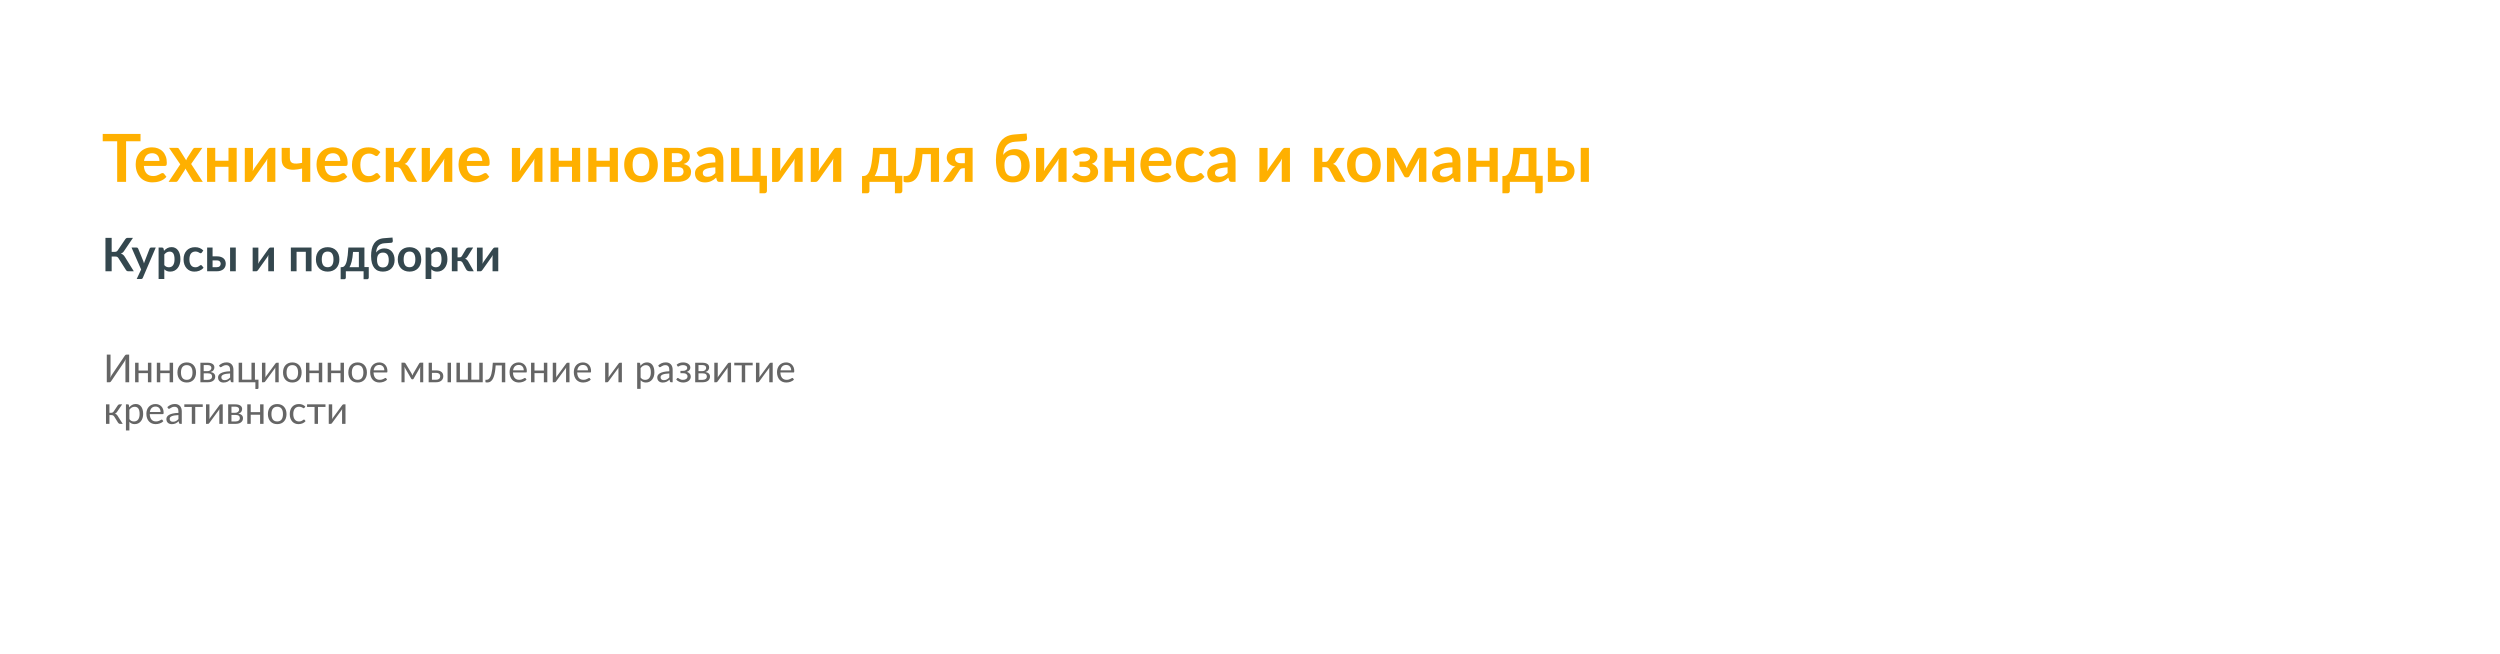 <?xml version="1.0" encoding="UTF-8"?> <svg xmlns="http://www.w3.org/2000/svg" width="1622" height="424" viewBox="0 0 1622 424" fill="none"> <g filter="url(#filter0_d_152_1169)"> <path d="M30 64C30 42.461 47.461 25 69 25H1531C1552.54 25 1570 42.461 1570 64V328C1570 349.539 1552.54 367 1531 367H69C47.461 367 30 349.539 30 328V64Z" fill="white"></path> </g> <path d="M83.8 230.087V248H81.375V235.275C81.375 234.917 81.383 234.546 81.4 234.163C81.417 233.771 81.454 233.358 81.513 232.925C81.371 233.3 81.221 233.65 81.062 233.975C80.904 234.3 80.742 234.583 80.575 234.825L72.175 247.237C72.058 247.429 71.908 247.604 71.725 247.762C71.542 247.921 71.329 248 71.088 248H69.287V230.087H71.713V242.825C71.713 243.183 71.704 243.558 71.688 243.95C71.671 244.333 71.633 244.746 71.575 245.187C71.717 244.804 71.867 244.45 72.025 244.125C72.192 243.8 72.354 243.512 72.513 243.262L80.912 230.85C81.029 230.658 81.179 230.483 81.362 230.325C81.546 230.167 81.758 230.087 82 230.087H83.8ZM98.209 235.337V248H95.972V242.075H89.897V248H87.659V235.337H89.897V240.387H95.972V235.337H98.209ZM112.296 235.337V248H110.058V242.075H103.983V248H101.746V235.337H103.983V240.387H110.058V235.337H112.296ZM121.17 235.137C122.095 235.137 122.929 235.292 123.67 235.6C124.412 235.908 125.045 236.346 125.57 236.912C126.095 237.479 126.495 238.167 126.77 238.975C127.054 239.775 127.195 240.671 127.195 241.662C127.195 242.662 127.054 243.562 126.77 244.362C126.495 245.162 126.095 245.846 125.57 246.412C125.045 246.979 124.412 247.417 123.67 247.725C122.929 248.025 122.095 248.175 121.17 248.175C120.237 248.175 119.395 248.025 118.645 247.725C117.904 247.417 117.27 246.979 116.745 246.412C116.22 245.846 115.816 245.162 115.533 244.362C115.258 243.562 115.12 242.662 115.12 241.662C115.12 240.671 115.258 239.775 115.533 238.975C115.816 238.167 116.22 237.479 116.745 236.912C117.27 236.346 117.904 235.908 118.645 235.6C119.395 235.292 120.237 235.137 121.17 235.137ZM121.17 246.438C122.42 246.438 123.354 246.021 123.97 245.187C124.587 244.346 124.895 243.175 124.895 241.675C124.895 240.167 124.587 238.992 123.97 238.15C123.354 237.308 122.42 236.887 121.17 236.887C120.537 236.887 119.983 236.996 119.508 237.212C119.041 237.429 118.649 237.742 118.333 238.15C118.024 238.558 117.791 239.062 117.633 239.662C117.483 240.254 117.408 240.925 117.408 241.675C117.408 243.175 117.716 244.346 118.333 245.187C118.958 246.021 119.904 246.438 121.17 246.438ZM134.88 246.438C135.713 246.438 136.372 246.246 136.855 245.862C137.338 245.471 137.58 244.937 137.58 244.262C137.58 243.962 137.534 243.692 137.442 243.45C137.351 243.2 137.201 242.983 136.992 242.8C136.784 242.617 136.505 242.475 136.155 242.375C135.813 242.275 135.392 242.225 134.892 242.225H132.155V246.438H134.88ZM132.155 236.837V240.812H134.592C134.959 240.812 135.297 240.762 135.605 240.662C135.922 240.554 136.192 240.408 136.417 240.225C136.642 240.033 136.817 239.808 136.942 239.55C137.067 239.283 137.13 238.992 137.13 238.675C137.13 238.442 137.088 238.217 137.005 238C136.922 237.775 136.78 237.579 136.58 237.412C136.38 237.237 136.117 237.1 135.792 237C135.467 236.892 135.067 236.837 134.592 236.837H132.155ZM134.655 235.337C135.438 235.337 136.109 235.417 136.667 235.575C137.226 235.733 137.684 235.95 138.042 236.225C138.401 236.492 138.663 236.808 138.83 237.175C138.997 237.542 139.08 237.933 139.08 238.35C139.08 238.625 139.042 238.912 138.967 239.212C138.892 239.512 138.759 239.8 138.567 240.075C138.384 240.35 138.13 240.6 137.805 240.825C137.488 241.042 137.088 241.212 136.605 241.337C137.572 241.504 138.317 241.842 138.842 242.35C139.367 242.85 139.63 243.512 139.63 244.337C139.63 244.954 139.505 245.492 139.255 245.95C139.013 246.4 138.676 246.779 138.242 247.087C137.817 247.396 137.317 247.625 136.742 247.775C136.167 247.925 135.551 248 134.892 248H130.017V235.337H134.655ZM149.282 242.3C148.257 242.333 147.382 242.417 146.657 242.55C145.941 242.675 145.353 242.842 144.895 243.05C144.445 243.258 144.116 243.504 143.907 243.787C143.707 244.071 143.607 244.387 143.607 244.737C143.607 245.071 143.661 245.358 143.77 245.6C143.878 245.842 144.024 246.042 144.207 246.2C144.399 246.35 144.62 246.462 144.87 246.537C145.128 246.604 145.403 246.637 145.695 246.637C146.086 246.637 146.445 246.6 146.77 246.525C147.095 246.442 147.399 246.325 147.682 246.175C147.974 246.025 148.249 245.846 148.507 245.637C148.774 245.429 149.032 245.192 149.282 244.925V242.3ZM142.095 237.125C142.795 236.45 143.549 235.946 144.357 235.612C145.166 235.279 146.061 235.112 147.045 235.112C147.753 235.112 148.382 235.229 148.932 235.462C149.482 235.696 149.945 236.021 150.32 236.437C150.695 236.854 150.978 237.358 151.17 237.95C151.361 238.542 151.457 239.192 151.457 239.9V248H150.47C150.253 248 150.086 247.967 149.97 247.9C149.853 247.825 149.761 247.683 149.695 247.475L149.445 246.275C149.111 246.583 148.786 246.858 148.47 247.1C148.153 247.333 147.82 247.533 147.47 247.7C147.12 247.858 146.745 247.979 146.345 248.063C145.953 248.154 145.516 248.2 145.032 248.2C144.541 248.2 144.078 248.133 143.645 248C143.211 247.858 142.832 247.65 142.507 247.375C142.191 247.1 141.936 246.754 141.745 246.337C141.561 245.912 141.47 245.412 141.47 244.837C141.47 244.337 141.607 243.858 141.882 243.4C142.157 242.933 142.603 242.521 143.22 242.162C143.836 241.804 144.641 241.512 145.632 241.287C146.624 241.054 147.841 240.921 149.282 240.887V239.9C149.282 238.917 149.07 238.175 148.645 237.675C148.22 237.167 147.599 236.912 146.782 236.912C146.232 236.912 145.77 236.983 145.395 237.125C145.028 237.258 144.707 237.412 144.432 237.587C144.166 237.754 143.932 237.908 143.732 238.05C143.541 238.183 143.349 238.25 143.157 238.25C143.007 238.25 142.878 238.212 142.77 238.137C142.661 238.054 142.57 237.954 142.495 237.837L142.095 237.125ZM167.709 246.312V251.675C167.709 251.892 167.646 252.058 167.521 252.175C167.405 252.3 167.251 252.363 167.059 252.363H165.696V248H154.846V235.337H157.084V246.312H163.159V235.337H165.396V246.312H167.709ZM180.821 235.337V248H178.596V239.4C178.596 239.233 178.605 239.054 178.621 238.862C178.638 238.671 178.659 238.479 178.684 238.287C178.609 238.454 178.534 238.608 178.459 238.75C178.384 238.892 178.305 239.021 178.221 239.137L172.109 247.45C172.017 247.583 171.9 247.712 171.759 247.837C171.625 247.954 171.475 248.013 171.309 248.013H169.959V235.35H172.196V243.95C172.196 244.108 172.188 244.283 172.171 244.475C172.155 244.658 172.134 244.846 172.109 245.037C172.184 244.879 172.259 244.733 172.334 244.6C172.409 244.458 172.484 244.329 172.559 244.212L178.671 235.9C178.763 235.767 178.88 235.642 179.021 235.525C179.163 235.4 179.317 235.337 179.484 235.337H180.821ZM189.676 235.137C190.601 235.137 191.435 235.292 192.176 235.6C192.918 235.908 193.551 236.346 194.076 236.912C194.601 237.479 195.001 238.167 195.276 238.975C195.56 239.775 195.701 240.671 195.701 241.662C195.701 242.662 195.56 243.562 195.276 244.362C195.001 245.162 194.601 245.846 194.076 246.412C193.551 246.979 192.918 247.417 192.176 247.725C191.435 248.025 190.601 248.175 189.676 248.175C188.743 248.175 187.901 248.025 187.151 247.725C186.41 247.417 185.776 246.979 185.251 246.412C184.726 245.846 184.322 245.162 184.039 244.362C183.764 243.562 183.626 242.662 183.626 241.662C183.626 240.671 183.764 239.775 184.039 238.975C184.322 238.167 184.726 237.479 185.251 236.912C185.776 236.346 186.41 235.908 187.151 235.6C187.901 235.292 188.743 235.137 189.676 235.137ZM189.676 246.438C190.926 246.438 191.86 246.021 192.476 245.187C193.093 244.346 193.401 243.175 193.401 241.675C193.401 240.167 193.093 238.992 192.476 238.15C191.86 237.308 190.926 236.887 189.676 236.887C189.043 236.887 188.489 236.996 188.014 237.212C187.547 237.429 187.155 237.742 186.839 238.15C186.53 238.558 186.297 239.062 186.139 239.662C185.989 240.254 185.914 240.925 185.914 241.675C185.914 243.175 186.222 244.346 186.839 245.187C187.464 246.021 188.41 246.438 189.676 246.438ZM209.073 235.337V248H206.836V242.075H200.761V248H198.523V235.337H200.761V240.387H206.836V235.337H209.073ZM223.16 235.337V248H220.923V242.075H214.848V248H212.61V235.337H214.848V240.387H220.923V235.337H223.16ZM232.035 235.137C232.96 235.137 233.793 235.292 234.535 235.6C235.276 235.908 235.91 236.346 236.435 236.912C236.96 237.479 237.36 238.167 237.635 238.975C237.918 239.775 238.06 240.671 238.06 241.662C238.06 242.662 237.918 243.562 237.635 244.362C237.36 245.162 236.96 245.846 236.435 246.412C235.91 246.979 235.276 247.417 234.535 247.725C233.793 248.025 232.96 248.175 232.035 248.175C231.101 248.175 230.26 248.025 229.51 247.725C228.768 247.417 228.135 246.979 227.61 246.412C227.085 245.846 226.68 245.162 226.397 244.362C226.122 243.562 225.985 242.662 225.985 241.662C225.985 240.671 226.122 239.775 226.397 238.975C226.68 238.167 227.085 237.479 227.61 236.912C228.135 236.346 228.768 235.908 229.51 235.6C230.26 235.292 231.101 235.137 232.035 235.137ZM232.035 246.438C233.285 246.438 234.218 246.021 234.835 245.187C235.451 244.346 235.76 243.175 235.76 241.675C235.76 240.167 235.451 238.992 234.835 238.15C234.218 237.308 233.285 236.887 232.035 236.887C231.401 236.887 230.847 236.996 230.372 237.212C229.905 237.429 229.514 237.742 229.197 238.15C228.889 238.558 228.655 239.062 228.497 239.662C228.347 240.254 228.272 240.925 228.272 241.675C228.272 243.175 228.58 244.346 229.197 245.187C229.822 246.021 230.768 246.438 232.035 246.438ZM249.357 240.287C249.357 239.771 249.282 239.3 249.132 238.875C248.99 238.442 248.777 238.071 248.494 237.762C248.219 237.446 247.882 237.204 247.482 237.037C247.082 236.862 246.627 236.775 246.119 236.775C245.052 236.775 244.207 237.087 243.582 237.712C242.965 238.329 242.582 239.187 242.432 240.287H249.357ZM251.157 246.225C250.882 246.558 250.552 246.85 250.169 247.1C249.786 247.342 249.373 247.542 248.932 247.7C248.498 247.858 248.048 247.975 247.582 248.05C247.115 248.133 246.652 248.175 246.194 248.175C245.319 248.175 244.511 248.029 243.769 247.737C243.036 247.437 242.398 247.004 241.857 246.438C241.323 245.862 240.907 245.154 240.607 244.312C240.307 243.471 240.157 242.504 240.157 241.412C240.157 240.529 240.29 239.704 240.557 238.937C240.832 238.171 241.223 237.508 241.732 236.95C242.24 236.383 242.861 235.942 243.594 235.625C244.327 235.3 245.152 235.137 246.069 235.137C246.827 235.137 247.527 235.267 248.169 235.525C248.819 235.775 249.377 236.142 249.844 236.625C250.319 237.1 250.69 237.692 250.957 238.4C251.223 239.1 251.357 239.9 251.357 240.8C251.357 241.15 251.319 241.383 251.244 241.5C251.169 241.617 251.027 241.675 250.819 241.675H242.357C242.382 242.475 242.49 243.171 242.682 243.762C242.882 244.354 243.157 244.85 243.507 245.25C243.857 245.642 244.273 245.937 244.757 246.137C245.24 246.329 245.782 246.425 246.382 246.425C246.94 246.425 247.419 246.362 247.819 246.237C248.227 246.104 248.577 245.962 248.869 245.812C249.161 245.662 249.402 245.525 249.594 245.4C249.794 245.267 249.965 245.2 250.107 245.2C250.29 245.2 250.432 245.271 250.532 245.412L251.157 246.225ZM274.599 235.3V248H272.586V239.587C272.586 239.354 272.599 239.096 272.624 238.812C272.657 238.521 272.699 238.25 272.749 238L268.349 245.712C268.282 245.837 268.194 245.937 268.086 246.012C267.978 246.087 267.853 246.125 267.711 246.125H267.461C267.319 246.125 267.19 246.087 267.074 246.012C266.965 245.937 266.878 245.837 266.811 245.712L262.336 237.975C262.378 238.225 262.415 238.5 262.449 238.8C262.482 239.092 262.499 239.354 262.499 239.587V248H260.486V235.3H262.274C262.432 235.3 262.586 235.337 262.736 235.412C262.886 235.479 263.015 235.608 263.124 235.8L267.074 242.4C267.265 242.783 267.436 243.187 267.586 243.612C267.728 243.171 267.894 242.767 268.086 242.4L271.961 235.8C272.069 235.6 272.199 235.467 272.349 235.4C272.499 235.333 272.653 235.3 272.811 235.3H274.599ZM282.976 246.375C283.426 246.375 283.813 246.321 284.138 246.212C284.471 246.096 284.746 245.937 284.963 245.737C285.18 245.529 285.342 245.287 285.451 245.012C285.559 244.737 285.613 244.437 285.613 244.112C285.613 243.812 285.567 243.533 285.476 243.275C285.384 243.008 285.23 242.775 285.013 242.575C284.805 242.375 284.53 242.217 284.188 242.1C283.846 241.983 283.43 241.925 282.938 241.925H280.238V246.375H282.976ZM282.938 240.3C283.813 240.3 284.546 240.404 285.138 240.612C285.738 240.821 286.217 241.1 286.576 241.45C286.942 241.8 287.205 242.204 287.363 242.662C287.521 243.121 287.601 243.596 287.601 244.087C287.601 244.654 287.501 245.179 287.301 245.662C287.101 246.137 286.805 246.55 286.413 246.9C286.021 247.242 285.538 247.512 284.963 247.712C284.388 247.904 283.726 248 282.976 248H278.113V235.337H280.238V240.3H282.938ZM292.613 235.337V248H290.388V235.337H292.613ZM313.193 235.337V248H296.155V235.337H298.393V246.312H303.555V235.337H305.793V246.312H310.955V235.337H313.193ZM327.812 248H325.587V237.087H321.587C321.487 238.696 321.337 240.087 321.137 241.262C320.937 242.429 320.695 243.425 320.412 244.25C320.137 245.067 319.824 245.733 319.474 246.25C319.133 246.758 318.77 247.154 318.387 247.437C318.012 247.721 317.62 247.912 317.212 248.013C316.812 248.113 316.412 248.163 316.012 248.163C315.303 248.163 314.949 248.05 314.949 247.825V246.412H315.599C315.883 246.412 316.17 246.362 316.462 246.262C316.753 246.162 317.037 245.971 317.312 245.687C317.595 245.404 317.866 245.008 318.124 244.5C318.383 243.983 318.616 243.317 318.824 242.5C319.041 241.675 319.224 240.679 319.374 239.512C319.533 238.337 319.653 236.946 319.737 235.337H327.812V248ZM339.811 240.287C339.811 239.771 339.736 239.3 339.586 238.875C339.444 238.442 339.232 238.071 338.948 237.762C338.673 237.446 338.336 237.204 337.936 237.037C337.536 236.862 337.082 236.775 336.573 236.775C335.507 236.775 334.661 237.087 334.036 237.712C333.419 238.329 333.036 239.187 332.886 240.287H339.811ZM341.611 246.225C341.336 246.558 341.007 246.85 340.623 247.1C340.24 247.342 339.827 247.542 339.386 247.7C338.952 247.858 338.502 247.975 338.036 248.05C337.569 248.133 337.107 248.175 336.648 248.175C335.773 248.175 334.965 248.029 334.223 247.737C333.49 247.437 332.852 247.004 332.311 246.438C331.777 245.862 331.361 245.154 331.061 244.312C330.761 243.471 330.611 242.504 330.611 241.412C330.611 240.529 330.744 239.704 331.011 238.937C331.286 238.171 331.677 237.508 332.186 236.95C332.694 236.383 333.315 235.942 334.048 235.625C334.782 235.3 335.607 235.137 336.523 235.137C337.282 235.137 337.982 235.267 338.623 235.525C339.273 235.775 339.832 236.142 340.298 236.625C340.773 237.1 341.144 237.692 341.411 238.4C341.677 239.1 341.811 239.9 341.811 240.8C341.811 241.15 341.773 241.383 341.698 241.5C341.623 241.617 341.482 241.675 341.273 241.675H332.811C332.836 242.475 332.944 243.171 333.136 243.762C333.336 244.354 333.611 244.85 333.961 245.25C334.311 245.642 334.727 245.937 335.211 246.137C335.694 246.329 336.236 246.425 336.836 246.425C337.394 246.425 337.873 246.362 338.273 246.237C338.682 246.104 339.032 245.962 339.323 245.812C339.615 245.662 339.857 245.525 340.048 245.4C340.248 245.267 340.419 245.2 340.561 245.2C340.744 245.2 340.886 245.271 340.986 245.412L341.611 246.225ZM355.094 235.337V248H352.856V242.075H346.781V248H344.544V235.337H346.781V240.387H352.856V235.337H355.094ZM369.493 235.337V248H367.268V239.4C367.268 239.233 367.276 239.054 367.293 238.862C367.31 238.671 367.331 238.479 367.356 238.287C367.281 238.454 367.206 238.608 367.131 238.75C367.056 238.892 366.976 239.021 366.893 239.137L360.781 247.45C360.689 247.583 360.572 247.712 360.431 247.837C360.297 247.954 360.147 248.013 359.981 248.013H358.631V235.35H360.868V243.95C360.868 244.108 360.86 244.283 360.843 244.475C360.826 244.658 360.806 244.846 360.781 245.037C360.856 244.879 360.931 244.733 361.006 244.6C361.081 244.458 361.156 244.329 361.231 244.212L367.343 235.9C367.435 235.767 367.551 235.642 367.693 235.525C367.835 235.4 367.989 235.337 368.156 235.337H369.493ZM381.486 240.287C381.486 239.771 381.411 239.3 381.261 238.875C381.119 238.442 380.906 238.071 380.623 237.762C380.348 237.446 380.011 237.204 379.611 237.037C379.211 236.862 378.756 236.775 378.248 236.775C377.181 236.775 376.336 237.087 375.711 237.712C375.094 238.329 374.711 239.187 374.561 240.287H381.486ZM383.286 246.225C383.011 246.558 382.681 246.85 382.298 247.1C381.915 247.342 381.502 247.542 381.061 247.7C380.627 247.858 380.177 247.975 379.711 248.05C379.244 248.133 378.781 248.175 378.323 248.175C377.448 248.175 376.64 248.029 375.898 247.737C375.165 247.437 374.527 247.004 373.986 246.438C373.452 245.862 373.036 245.154 372.736 244.312C372.436 243.471 372.286 242.504 372.286 241.412C372.286 240.529 372.419 239.704 372.686 238.937C372.961 238.171 373.352 237.508 373.861 236.95C374.369 236.383 374.99 235.942 375.723 235.625C376.456 235.3 377.281 235.137 378.198 235.137C378.956 235.137 379.656 235.267 380.298 235.525C380.948 235.775 381.506 236.142 381.973 236.625C382.448 237.1 382.819 237.692 383.086 238.4C383.352 239.1 383.486 239.9 383.486 240.8C383.486 241.15 383.448 241.383 383.373 241.5C383.298 241.617 383.156 241.675 382.948 241.675H374.486C374.511 242.475 374.619 243.171 374.811 243.762C375.011 244.354 375.286 244.85 375.636 245.25C375.986 245.642 376.402 245.937 376.886 246.137C377.369 246.329 377.911 246.425 378.511 246.425C379.069 246.425 379.548 246.362 379.948 246.237C380.356 246.104 380.706 245.962 380.998 245.812C381.29 245.662 381.531 245.525 381.723 245.4C381.923 245.267 382.094 245.2 382.236 245.2C382.419 245.2 382.561 245.271 382.661 245.412L383.286 246.225ZM403.478 235.337V248H401.253V239.4C401.253 239.233 401.261 239.054 401.278 238.862C401.294 238.671 401.315 238.479 401.34 238.287C401.265 238.454 401.19 238.608 401.115 238.75C401.04 238.892 400.961 239.021 400.878 239.137L394.765 247.45C394.673 247.583 394.557 247.712 394.415 247.837C394.282 247.954 394.132 248.013 393.965 248.013H392.615V235.35H394.853V243.95C394.853 244.108 394.844 244.283 394.828 244.475C394.811 244.658 394.79 244.846 394.765 245.037C394.84 244.879 394.915 244.733 394.99 244.6C395.065 244.458 395.14 244.329 395.215 244.212L401.328 235.9C401.419 235.767 401.536 235.642 401.678 235.525C401.819 235.4 401.973 235.337 402.14 235.337H403.478ZM415.629 244.95C416.037 245.5 416.483 245.887 416.966 246.112C417.45 246.337 417.991 246.45 418.591 246.45C419.775 246.45 420.683 246.029 421.316 245.187C421.95 244.346 422.266 243.146 422.266 241.587C422.266 240.762 422.191 240.054 422.041 239.462C421.9 238.871 421.691 238.387 421.416 238.012C421.141 237.629 420.804 237.35 420.404 237.175C420.004 237 419.55 236.912 419.041 236.912C418.316 236.912 417.679 237.079 417.129 237.412C416.587 237.746 416.087 238.217 415.629 238.825V244.95ZM415.516 237.3C416.05 236.642 416.666 236.112 417.366 235.712C418.066 235.312 418.866 235.112 419.766 235.112C420.5 235.112 421.162 235.254 421.754 235.537C422.346 235.812 422.85 236.225 423.266 236.775C423.683 237.317 424.004 237.992 424.229 238.8C424.454 239.608 424.566 240.537 424.566 241.587C424.566 242.521 424.441 243.392 424.191 244.2C423.941 245 423.579 245.696 423.104 246.287C422.637 246.871 422.062 247.333 421.379 247.675C420.704 248.008 419.941 248.175 419.091 248.175C418.316 248.175 417.65 248.046 417.091 247.787C416.541 247.521 416.054 247.154 415.629 246.687V252.288H413.391V235.337H414.729C415.046 235.337 415.241 235.492 415.316 235.8L415.516 237.3ZM434.243 242.3C433.218 242.333 432.343 242.417 431.618 242.55C430.901 242.675 430.314 242.842 429.856 243.05C429.406 243.258 429.076 243.504 428.868 243.787C428.668 244.071 428.568 244.387 428.568 244.737C428.568 245.071 428.622 245.358 428.731 245.6C428.839 245.842 428.985 246.042 429.168 246.2C429.36 246.35 429.581 246.462 429.831 246.537C430.089 246.604 430.364 246.637 430.656 246.637C431.047 246.637 431.406 246.6 431.731 246.525C432.056 246.442 432.36 246.325 432.643 246.175C432.935 246.025 433.21 245.846 433.468 245.637C433.735 245.429 433.993 245.192 434.243 244.925V242.3ZM427.056 237.125C427.756 236.45 428.51 235.946 429.318 235.612C430.126 235.279 431.022 235.112 432.006 235.112C432.714 235.112 433.343 235.229 433.893 235.462C434.443 235.696 434.906 236.021 435.281 236.437C435.656 236.854 435.939 237.358 436.131 237.95C436.322 238.542 436.418 239.192 436.418 239.9V248H435.431C435.214 248 435.047 247.967 434.931 247.9C434.814 247.825 434.722 247.683 434.656 247.475L434.406 246.275C434.072 246.583 433.747 246.858 433.431 247.1C433.114 247.333 432.781 247.533 432.431 247.7C432.081 247.858 431.706 247.979 431.306 248.063C430.914 248.154 430.476 248.2 429.993 248.2C429.501 248.2 429.039 248.133 428.606 248C428.172 247.858 427.793 247.65 427.468 247.375C427.151 247.1 426.897 246.754 426.706 246.337C426.522 245.912 426.431 245.412 426.431 244.837C426.431 244.337 426.568 243.858 426.843 243.4C427.118 242.933 427.564 242.521 428.181 242.162C428.797 241.804 429.601 241.512 430.593 241.287C431.585 241.054 432.801 240.921 434.243 240.887V239.9C434.243 238.917 434.031 238.175 433.606 237.675C433.181 237.167 432.56 236.912 431.743 236.912C431.193 236.912 430.731 236.983 430.356 237.125C429.989 237.258 429.668 237.412 429.393 237.587C429.126 237.754 428.893 237.908 428.693 238.05C428.501 238.183 428.31 238.25 428.118 238.25C427.968 238.25 427.839 238.212 427.731 238.137C427.622 238.054 427.531 237.954 427.456 237.837L427.056 237.125ZM439.007 236.637C439.482 236.187 440.057 235.825 440.732 235.55C441.416 235.275 442.237 235.137 443.195 235.137C443.962 235.137 444.637 235.233 445.22 235.425C445.803 235.608 446.291 235.854 446.682 236.162C447.082 236.471 447.382 236.825 447.582 237.225C447.791 237.617 447.895 238.025 447.895 238.45C447.895 238.7 447.853 238.962 447.77 239.237C447.695 239.512 447.566 239.775 447.382 240.025C447.199 240.275 446.962 240.508 446.67 240.725C446.378 240.942 446.016 241.117 445.582 241.25C446.391 241.492 447.024 241.879 447.482 242.412C447.949 242.946 448.182 243.6 448.182 244.375C448.182 244.958 448.049 245.487 447.782 245.962C447.516 246.429 447.157 246.829 446.707 247.162C446.257 247.487 445.732 247.737 445.132 247.912C444.541 248.088 443.92 248.175 443.27 248.175C442.862 248.175 442.445 248.138 442.02 248.063C441.603 247.987 441.195 247.871 440.795 247.712C440.395 247.546 440.016 247.342 439.657 247.1C439.307 246.858 438.995 246.567 438.72 246.225L439.345 245.412C439.445 245.271 439.587 245.2 439.77 245.2C439.92 245.2 440.078 245.267 440.245 245.4C440.42 245.525 440.632 245.667 440.882 245.825C441.132 245.983 441.437 246.129 441.795 246.262C442.162 246.387 442.607 246.45 443.132 246.45C443.591 246.45 443.999 246.396 444.357 246.287C444.724 246.171 445.032 246.012 445.282 245.812C445.532 245.612 445.724 245.375 445.857 245.1C445.991 244.825 446.057 244.525 446.057 244.2C446.057 243.575 445.795 243.071 445.27 242.687C444.753 242.304 443.966 242.112 442.907 242.112H441.47V240.637H442.907C443.366 240.637 443.778 240.592 444.145 240.5C444.512 240.4 444.824 240.267 445.082 240.1C445.341 239.933 445.537 239.733 445.67 239.5C445.803 239.258 445.87 239 445.87 238.725C445.87 238.475 445.812 238.237 445.695 238.012C445.587 237.787 445.416 237.592 445.182 237.425C444.957 237.258 444.674 237.125 444.332 237.025C443.991 236.925 443.591 236.875 443.132 236.875C442.632 236.875 442.207 236.925 441.857 237.025C441.516 237.125 441.224 237.233 440.982 237.35C440.749 237.467 440.557 237.575 440.407 237.675C440.257 237.775 440.128 237.825 440.02 237.825C439.912 237.825 439.82 237.804 439.745 237.762C439.678 237.721 439.603 237.633 439.52 237.5L439.007 236.637ZM455.9 246.438C456.734 246.438 457.392 246.246 457.875 245.862C458.359 245.471 458.6 244.937 458.6 244.262C458.6 243.962 458.555 243.692 458.463 243.45C458.371 243.2 458.221 242.983 458.013 242.8C457.805 242.617 457.525 242.475 457.175 242.375C456.834 242.275 456.413 242.225 455.913 242.225H453.175V246.438H455.9ZM453.175 236.837V240.812H455.613C455.98 240.812 456.317 240.762 456.625 240.662C456.942 240.554 457.213 240.408 457.438 240.225C457.663 240.033 457.838 239.808 457.963 239.55C458.088 239.283 458.15 238.992 458.15 238.675C458.15 238.442 458.109 238.217 458.025 238C457.942 237.775 457.8 237.579 457.6 237.412C457.4 237.237 457.138 237.1 456.813 237C456.488 236.892 456.088 236.837 455.613 236.837H453.175ZM455.675 235.337C456.459 235.337 457.13 235.417 457.688 235.575C458.246 235.733 458.705 235.95 459.063 236.225C459.421 236.492 459.684 236.808 459.85 237.175C460.017 237.542 460.1 237.933 460.1 238.35C460.1 238.625 460.063 238.912 459.988 239.212C459.913 239.512 459.78 239.8 459.588 240.075C459.405 240.35 459.15 240.6 458.825 240.825C458.509 241.042 458.109 241.212 457.625 241.337C458.592 241.504 459.338 241.842 459.863 242.35C460.388 242.85 460.65 243.512 460.65 244.337C460.65 244.954 460.525 245.492 460.275 245.95C460.034 246.4 459.696 246.779 459.263 247.087C458.838 247.396 458.338 247.625 457.763 247.775C457.188 247.925 456.571 248 455.913 248H451.038V235.337H455.675ZM474.303 235.337V248H472.078V239.4C472.078 239.233 472.086 239.054 472.103 238.862C472.119 238.671 472.14 238.479 472.165 238.287C472.09 238.454 472.015 238.608 471.94 238.75C471.865 238.892 471.786 239.021 471.703 239.137L465.59 247.45C465.499 247.583 465.382 247.712 465.24 247.837C465.107 247.954 464.957 248.013 464.79 248.013H463.44V235.35H465.678V243.95C465.678 244.108 465.669 244.283 465.653 244.475C465.636 244.658 465.615 244.846 465.59 245.037C465.665 244.879 465.74 244.733 465.815 244.6C465.89 244.458 465.965 244.329 466.04 244.212L472.153 235.9C472.244 235.767 472.361 235.642 472.503 235.525C472.644 235.4 472.799 235.337 472.965 235.337H474.303ZM488.345 237.037H483.483V248H481.258V237.037H476.395V235.337H488.345V237.037ZM501.329 235.337V248H499.104V239.4C499.104 239.233 499.112 239.054 499.129 238.862C499.146 238.671 499.167 238.479 499.192 238.287C499.117 238.454 499.042 238.608 498.967 238.75C498.892 238.892 498.812 239.021 498.729 239.137L492.617 247.45C492.525 247.583 492.408 247.712 492.267 247.837C492.133 247.954 491.983 248.013 491.817 248.013H490.467V235.35H492.704V243.95C492.704 244.108 492.696 244.283 492.679 244.475C492.662 244.658 492.642 244.846 492.617 245.037C492.692 244.879 492.767 244.733 492.842 244.6C492.917 244.458 492.992 244.329 493.067 244.212L499.179 235.9C499.271 235.767 499.387 235.642 499.529 235.525C499.671 235.4 499.825 235.337 499.992 235.337H501.329ZM513.321 240.287C513.321 239.771 513.246 239.3 513.096 238.875C512.955 238.442 512.742 238.071 512.459 237.762C512.184 237.446 511.846 237.204 511.446 237.037C511.046 236.862 510.592 236.775 510.084 236.775C509.017 236.775 508.171 237.087 507.546 237.712C506.93 238.329 506.546 239.187 506.396 240.287H513.321ZM515.121 246.225C514.846 246.558 514.517 246.85 514.134 247.1C513.751 247.342 513.338 247.542 512.896 247.7C512.463 247.858 512.013 247.975 511.546 248.05C511.08 248.133 510.617 248.175 510.159 248.175C509.284 248.175 508.476 248.029 507.734 247.737C507.001 247.437 506.363 247.004 505.821 246.438C505.288 245.862 504.871 245.154 504.571 244.312C504.271 243.471 504.121 242.504 504.121 241.412C504.121 240.529 504.255 239.704 504.521 238.937C504.796 238.171 505.188 237.508 505.696 236.95C506.205 236.383 506.826 235.942 507.559 235.625C508.292 235.3 509.117 235.137 510.034 235.137C510.792 235.137 511.492 235.267 512.134 235.525C512.784 235.775 513.342 236.142 513.809 236.625C514.284 237.1 514.655 237.692 514.921 238.4C515.188 239.1 515.321 239.9 515.321 240.8C515.321 241.15 515.284 241.383 515.209 241.5C515.134 241.617 514.992 241.675 514.784 241.675H506.321C506.346 242.475 506.455 243.171 506.646 243.762C506.846 244.354 507.121 244.85 507.471 245.25C507.821 245.642 508.238 245.937 508.721 246.137C509.205 246.329 509.746 246.425 510.346 246.425C510.905 246.425 511.384 246.362 511.784 246.237C512.192 246.104 512.542 245.962 512.834 245.812C513.126 245.662 513.367 245.525 513.559 245.4C513.759 245.267 513.93 245.2 514.071 245.2C514.255 245.2 514.396 245.271 514.496 245.412L515.121 246.225ZM76.45 262.962C76.567 262.779 76.721 262.629 76.912 262.512C77.104 262.396 77.308 262.337 77.525 262.337H79.263L75.975 267.162C75.775 267.471 75.567 267.725 75.35 267.925C75.133 268.117 74.867 268.267 74.55 268.375C74.95 268.483 75.287 268.654 75.562 268.887C75.838 269.112 76.083 269.404 76.3 269.762L79.625 275H78.075C77.675 275 77.367 274.933 77.15 274.8C76.933 274.667 76.746 274.475 76.588 274.225L74.125 270.287C73.733 269.637 73.146 269.312 72.362 269.312H71V275.013H68.763V262.337H71V267.812H72.2C72.867 267.812 73.388 267.529 73.763 266.962L76.45 262.962ZM83.939 271.95C84.348 272.5 84.794 272.887 85.277 273.112C85.76 273.337 86.302 273.45 86.902 273.45C88.085 273.45 88.994 273.029 89.627 272.187C90.26 271.346 90.577 270.146 90.577 268.587C90.577 267.762 90.502 267.054 90.352 266.462C90.21 265.871 90.002 265.387 89.727 265.012C89.452 264.629 89.115 264.35 88.715 264.175C88.314 264 87.86 263.912 87.352 263.912C86.627 263.912 85.99 264.079 85.439 264.412C84.898 264.746 84.398 265.217 83.939 265.825V271.95ZM83.827 264.3C84.36 263.642 84.977 263.112 85.677 262.712C86.377 262.312 87.177 262.112 88.077 262.112C88.81 262.112 89.473 262.254 90.064 262.537C90.656 262.812 91.16 263.225 91.577 263.775C91.994 264.317 92.314 264.992 92.54 265.8C92.764 266.608 92.877 267.537 92.877 268.587C92.877 269.521 92.752 270.392 92.502 271.2C92.252 272 91.889 272.696 91.415 273.287C90.948 273.871 90.373 274.333 89.689 274.675C89.014 275.008 88.252 275.175 87.402 275.175C86.627 275.175 85.96 275.046 85.402 274.787C84.852 274.521 84.365 274.154 83.939 273.687V279.288H81.702V262.337H83.04C83.356 262.337 83.552 262.492 83.627 262.8L83.827 264.3ZM104.166 267.287C104.166 266.771 104.091 266.3 103.941 265.875C103.8 265.442 103.587 265.071 103.304 264.762C103.029 264.446 102.691 264.204 102.291 264.037C101.891 263.862 101.437 263.775 100.929 263.775C99.862 263.775 99.016 264.087 98.391 264.712C97.775 265.329 97.391 266.187 97.241 267.287H104.166ZM105.966 273.225C105.691 273.558 105.362 273.85 104.979 274.1C104.595 274.342 104.183 274.542 103.741 274.7C103.308 274.858 102.858 274.975 102.391 275.05C101.925 275.133 101.462 275.175 101.004 275.175C100.129 275.175 99.32 275.029 98.579 274.737C97.845 274.437 97.208 274.004 96.666 273.438C96.133 272.862 95.716 272.154 95.416 271.312C95.116 270.471 94.966 269.504 94.966 268.412C94.966 267.529 95.1 266.704 95.366 265.937C95.641 265.171 96.033 264.508 96.541 263.95C97.049 263.383 97.67 262.942 98.404 262.625C99.137 262.3 99.962 262.137 100.879 262.137C101.637 262.137 102.337 262.267 102.979 262.525C103.629 262.775 104.187 263.142 104.654 263.625C105.129 264.1 105.5 264.692 105.766 265.4C106.033 266.1 106.166 266.9 106.166 267.8C106.166 268.15 106.129 268.383 106.054 268.5C105.979 268.617 105.837 268.675 105.629 268.675H97.166C97.191 269.475 97.299 270.171 97.491 270.762C97.691 271.354 97.966 271.85 98.316 272.25C98.666 272.642 99.083 272.937 99.566 273.137C100.05 273.329 100.591 273.425 101.191 273.425C101.75 273.425 102.229 273.362 102.629 273.237C103.037 273.104 103.387 272.962 103.679 272.812C103.97 272.662 104.212 272.525 104.404 272.4C104.604 272.267 104.775 272.2 104.916 272.2C105.1 272.2 105.241 272.271 105.341 272.412L105.966 273.225ZM115.762 269.3C114.737 269.333 113.862 269.417 113.137 269.55C112.42 269.675 111.833 269.842 111.374 270.05C110.924 270.258 110.595 270.504 110.387 270.787C110.187 271.071 110.087 271.387 110.087 271.737C110.087 272.071 110.141 272.358 110.249 272.6C110.358 272.842 110.503 273.042 110.687 273.2C110.878 273.35 111.099 273.462 111.349 273.537C111.608 273.604 111.883 273.637 112.174 273.637C112.566 273.637 112.924 273.6 113.249 273.525C113.574 273.442 113.878 273.325 114.162 273.175C114.453 273.025 114.728 272.846 114.987 272.637C115.253 272.429 115.512 272.192 115.762 271.925V269.3ZM108.574 264.125C109.274 263.45 110.028 262.946 110.837 262.612C111.645 262.279 112.541 262.112 113.524 262.112C114.233 262.112 114.862 262.229 115.412 262.462C115.962 262.696 116.424 263.021 116.799 263.437C117.174 263.854 117.458 264.358 117.649 264.95C117.841 265.542 117.937 266.192 117.937 266.9V275H116.949C116.733 275 116.566 274.967 116.449 274.9C116.333 274.825 116.241 274.683 116.174 274.475L115.924 273.275C115.591 273.583 115.266 273.858 114.949 274.1C114.633 274.333 114.299 274.533 113.949 274.7C113.599 274.858 113.224 274.979 112.824 275.063C112.433 275.154 111.995 275.2 111.512 275.2C111.02 275.2 110.558 275.133 110.124 275C109.691 274.858 109.312 274.65 108.987 274.375C108.67 274.1 108.416 273.754 108.224 273.337C108.041 272.912 107.949 272.412 107.949 271.837C107.949 271.337 108.087 270.858 108.362 270.4C108.637 269.933 109.083 269.521 109.699 269.162C110.316 268.804 111.12 268.512 112.112 268.287C113.103 268.054 114.32 267.921 115.762 267.887V266.9C115.762 265.917 115.549 265.175 115.124 264.675C114.699 264.167 114.078 263.912 113.262 263.912C112.712 263.912 112.249 263.983 111.874 264.125C111.508 264.258 111.187 264.412 110.912 264.587C110.645 264.754 110.412 264.908 110.212 265.05C110.02 265.183 109.828 265.25 109.637 265.25C109.487 265.25 109.358 265.212 109.249 265.137C109.141 265.054 109.049 264.954 108.974 264.837L108.574 264.125ZM131.534 264.037H126.671V275H124.446V264.037H119.584V262.337H131.534V264.037ZM144.518 262.337V275H142.293V266.4C142.293 266.233 142.301 266.054 142.318 265.862C142.334 265.671 142.355 265.479 142.38 265.287C142.305 265.454 142.23 265.608 142.155 265.75C142.08 265.892 142.001 266.021 141.918 266.137L135.805 274.45C135.713 274.583 135.597 274.712 135.455 274.837C135.322 274.954 135.172 275.013 135.005 275.013H133.655V262.35H135.893V270.95C135.893 271.108 135.884 271.283 135.868 271.475C135.851 271.658 135.83 271.846 135.805 272.037C135.88 271.879 135.955 271.733 136.03 271.6C136.105 271.458 136.18 271.329 136.255 271.212L142.368 262.9C142.459 262.767 142.576 262.642 142.718 262.525C142.859 262.4 143.013 262.337 143.18 262.337H144.518ZM152.897 273.438C153.731 273.438 154.389 273.246 154.872 272.862C155.356 272.471 155.597 271.937 155.597 271.262C155.597 270.962 155.552 270.692 155.46 270.45C155.368 270.2 155.218 269.983 155.01 269.8C154.802 269.617 154.522 269.475 154.172 269.375C153.831 269.275 153.41 269.225 152.91 269.225H150.172V273.438H152.897ZM150.172 263.837V267.812H152.61C152.977 267.812 153.314 267.762 153.622 267.662C153.939 267.554 154.21 267.408 154.435 267.225C154.66 267.033 154.835 266.808 154.96 266.55C155.085 266.283 155.147 265.992 155.147 265.675C155.147 265.442 155.106 265.217 155.022 265C154.939 264.775 154.797 264.579 154.597 264.412C154.397 264.237 154.135 264.1 153.81 264C153.485 263.892 153.085 263.837 152.61 263.837H150.172ZM152.672 262.337C153.456 262.337 154.127 262.417 154.685 262.575C155.243 262.733 155.702 262.95 156.06 263.225C156.418 263.492 156.681 263.808 156.847 264.175C157.014 264.542 157.097 264.933 157.097 265.35C157.097 265.625 157.06 265.912 156.985 266.212C156.91 266.512 156.777 266.8 156.585 267.075C156.402 267.35 156.147 267.6 155.822 267.825C155.506 268.042 155.106 268.212 154.622 268.337C155.589 268.504 156.335 268.842 156.86 269.35C157.385 269.85 157.647 270.512 157.647 271.337C157.647 271.954 157.522 272.492 157.272 272.95C157.031 273.4 156.693 273.779 156.26 274.087C155.835 274.396 155.335 274.625 154.76 274.775C154.185 274.925 153.568 275 152.91 275H148.035V262.337H152.672ZM170.987 262.337V275H168.75V269.075H162.675V275H160.437V262.337H162.675V267.387H168.75V262.337H170.987ZM179.862 262.137C180.787 262.137 181.62 262.292 182.362 262.6C183.103 262.908 183.737 263.346 184.262 263.912C184.787 264.479 185.187 265.167 185.462 265.975C185.745 266.775 185.887 267.671 185.887 268.662C185.887 269.662 185.745 270.562 185.462 271.362C185.187 272.162 184.787 272.846 184.262 273.412C183.737 273.979 183.103 274.417 182.362 274.725C181.62 275.025 180.787 275.175 179.862 275.175C178.928 275.175 178.087 275.025 177.337 274.725C176.595 274.417 175.962 273.979 175.437 273.412C174.912 272.846 174.508 272.162 174.224 271.362C173.949 270.562 173.812 269.662 173.812 268.662C173.812 267.671 173.949 266.775 174.224 265.975C174.508 265.167 174.912 264.479 175.437 263.912C175.962 263.346 176.595 262.908 177.337 262.6C178.087 262.292 178.928 262.137 179.862 262.137ZM179.862 273.438C181.112 273.438 182.045 273.021 182.662 272.187C183.278 271.346 183.587 270.175 183.587 268.675C183.587 267.167 183.278 265.992 182.662 265.15C182.045 264.308 181.112 263.887 179.862 263.887C179.228 263.887 178.674 263.996 178.199 264.212C177.733 264.429 177.341 264.742 177.024 265.15C176.716 265.558 176.483 266.062 176.324 266.662C176.174 267.254 176.099 267.925 176.099 268.675C176.099 270.175 176.408 271.346 177.024 272.187C177.649 273.021 178.595 273.438 179.862 273.438ZM197.521 264.587C197.455 264.679 197.388 264.75 197.321 264.8C197.255 264.85 197.163 264.875 197.046 264.875C196.921 264.875 196.784 264.825 196.634 264.725C196.484 264.617 196.296 264.5 196.071 264.375C195.855 264.25 195.584 264.137 195.259 264.037C194.942 263.929 194.55 263.875 194.084 263.875C193.459 263.875 192.909 263.987 192.434 264.212C191.959 264.429 191.559 264.746 191.234 265.162C190.917 265.579 190.675 266.083 190.509 266.675C190.35 267.267 190.271 267.929 190.271 268.662C190.271 269.429 190.359 270.112 190.534 270.712C190.709 271.304 190.955 271.804 191.271 272.212C191.596 272.612 191.984 272.921 192.434 273.137C192.892 273.346 193.405 273.45 193.971 273.45C194.513 273.45 194.959 273.387 195.309 273.262C195.659 273.129 195.946 272.983 196.171 272.825C196.405 272.667 196.596 272.525 196.746 272.4C196.905 272.267 197.059 272.2 197.209 272.2C197.392 272.2 197.534 272.271 197.634 272.412L198.259 273.225C197.984 273.567 197.671 273.858 197.321 274.1C196.971 274.342 196.592 274.546 196.184 274.712C195.784 274.871 195.363 274.987 194.921 275.063C194.48 275.138 194.03 275.175 193.571 275.175C192.78 275.175 192.042 275.029 191.359 274.737C190.684 274.446 190.096 274.025 189.596 273.475C189.096 272.917 188.705 272.233 188.421 271.425C188.138 270.617 187.996 269.696 187.996 268.662C187.996 267.721 188.125 266.85 188.384 266.05C188.65 265.25 189.034 264.562 189.534 263.987C190.042 263.404 190.663 262.95 191.396 262.625C192.138 262.3 192.988 262.137 193.946 262.137C194.838 262.137 195.621 262.283 196.296 262.575C196.98 262.858 197.584 263.262 198.109 263.787L197.521 264.587ZM211.172 264.037H206.31V275H204.085V264.037H199.222V262.337H211.172V264.037ZM224.156 262.337V275H221.931V266.4C221.931 266.233 221.94 266.054 221.956 265.862C221.973 265.671 221.994 265.479 222.019 265.287C221.944 265.454 221.869 265.608 221.794 265.75C221.719 265.892 221.64 266.021 221.556 266.137L215.444 274.45C215.352 274.583 215.235 274.712 215.094 274.837C214.96 274.954 214.81 275.013 214.644 275.013H213.294V262.35H215.531V270.95C215.531 271.108 215.523 271.283 215.506 271.475C215.49 271.658 215.469 271.846 215.444 272.037C215.519 271.879 215.594 271.733 215.669 271.6C215.744 271.458 215.819 271.329 215.894 271.212L222.006 262.9C222.098 262.767 222.215 262.642 222.356 262.525C222.498 262.4 222.652 262.337 222.819 262.337H224.156Z" fill="#656565"></path> <path d="M91.177 91.662H81.802V118H76.019V91.662H66.645V86.911H91.177V91.662ZM103.453 104.433C103.453 103.745 103.352 103.1 103.152 102.498C102.965 101.882 102.679 101.345 102.292 100.886C101.905 100.427 101.41 100.069 100.808 99.811C100.22 99.539 99.532 99.403 98.744 99.403C97.21 99.403 95.999 99.84 95.111 100.714C94.236 101.588 93.677 102.828 93.434 104.433H103.453ZM93.326 107.637C93.412 108.769 93.613 109.751 93.928 110.582C94.243 111.399 94.659 112.08 95.175 112.625C95.691 113.155 96.3 113.557 97.003 113.829C97.719 114.087 98.508 114.216 99.368 114.216C100.228 114.216 100.966 114.116 101.582 113.915C102.213 113.714 102.757 113.492 103.216 113.248C103.689 113.005 104.098 112.783 104.442 112.582C104.8 112.381 105.144 112.281 105.474 112.281C105.918 112.281 106.248 112.446 106.463 112.775L107.989 114.71C107.401 115.398 106.742 115.979 106.011 116.452C105.28 116.911 104.513 117.283 103.711 117.57C102.922 117.842 102.112 118.036 101.281 118.151C100.464 118.265 99.669 118.323 98.895 118.323C97.361 118.323 95.935 118.072 94.616 117.57C93.297 117.054 92.151 116.301 91.176 115.312C90.201 114.309 89.435 113.076 88.876 111.614C88.317 110.138 88.037 108.432 88.037 106.497C88.037 104.992 88.281 103.581 88.768 102.262C89.255 100.929 89.951 99.775 90.854 98.8C91.771 97.811 92.882 97.03 94.186 96.457C95.505 95.884 96.988 95.597 98.637 95.597C100.027 95.597 101.31 95.819 102.485 96.263C103.66 96.708 104.671 97.36 105.517 98.22C106.362 99.066 107.022 100.112 107.495 101.359C107.982 102.592 108.226 104.003 108.226 105.594C108.226 106.397 108.14 106.942 107.968 107.228C107.796 107.501 107.466 107.637 106.979 107.637H93.326ZM131.569 118H126.452C126.065 118 125.75 117.9 125.506 117.699C125.277 117.498 125.083 117.269 124.925 117.011L120.26 109.335C120.188 109.579 120.102 109.808 120.002 110.023C119.916 110.238 119.816 110.439 119.701 110.625L115.573 117.011C115.415 117.255 115.222 117.484 114.992 117.699C114.763 117.9 114.476 118 114.132 118H109.381L116.949 106.626L109.682 95.941H114.799C115.186 95.941 115.473 95.998 115.659 96.113C115.845 96.213 116.01 96.385 116.153 96.629L120.776 103.982C120.934 103.495 121.156 103.014 121.442 102.541L125.162 96.737C125.477 96.206 125.886 95.941 126.387 95.941H131.268L124.022 106.39L131.569 118ZM153.562 95.941V118H148.251V108.239H139.651V118H134.341V95.941H139.651V104.304H148.251V95.941H153.562ZM178.645 95.941V118H173.335V105.121C173.335 104.792 173.349 104.433 173.378 104.046C173.421 103.645 173.471 103.244 173.528 102.842C173.242 103.502 172.926 104.082 172.582 104.584C172.554 104.613 172.41 104.813 172.152 105.186C171.894 105.544 171.557 106.01 171.142 106.583C170.74 107.157 170.282 107.809 169.766 108.54C169.25 109.257 168.727 109.988 168.196 110.733C166.949 112.496 165.537 114.488 163.961 116.71C163.76 117.011 163.495 117.305 163.165 117.591C162.85 117.878 162.484 118.022 162.069 118.022H158.822V95.963H164.133V108.841C164.133 109.171 164.111 109.536 164.068 109.937C164.04 110.324 163.997 110.719 163.939 111.12C164.255 110.418 164.57 109.837 164.885 109.378C164.9 109.35 165.036 109.156 165.294 108.798C165.552 108.44 165.881 107.974 166.283 107.4C166.698 106.827 167.164 106.182 167.68 105.465C168.196 104.734 168.719 103.989 169.25 103.229C170.497 101.466 171.916 99.474 173.507 97.252C173.707 96.937 173.973 96.643 174.302 96.371C174.632 96.084 175.005 95.941 175.42 95.941H178.645ZM201.307 95.941V118H195.996V109.335C194.104 109.794 192.348 110.059 190.729 110.131C189.109 110.188 187.704 109.995 186.515 109.55C185.339 109.092 184.415 108.354 183.741 107.336C183.082 106.318 182.752 104.964 182.752 103.272V95.941H188.063V102.455C188.063 103.358 188.206 104.089 188.493 104.648C188.794 105.193 189.259 105.587 189.89 105.831C190.535 106.075 191.359 106.175 192.363 106.132C193.366 106.089 194.577 105.924 195.996 105.637V95.941H201.307ZM220.779 104.433C220.779 103.745 220.679 103.1 220.478 102.498C220.292 101.882 220.005 101.345 219.618 100.886C219.231 100.427 218.736 100.069 218.134 99.811C217.547 99.539 216.859 99.403 216.07 99.403C214.537 99.403 213.326 99.84 212.437 100.714C211.563 101.588 211.004 102.828 210.76 104.433H220.779ZM210.652 107.637C210.738 108.769 210.939 109.751 211.254 110.582C211.57 111.399 211.985 112.08 212.501 112.625C213.017 113.155 213.627 113.557 214.329 113.829C215.046 114.087 215.834 114.216 216.694 114.216C217.554 114.216 218.292 114.116 218.908 113.915C219.539 113.714 220.084 113.492 220.542 113.248C221.015 113.005 221.424 112.783 221.768 112.582C222.126 112.381 222.47 112.281 222.8 112.281C223.244 112.281 223.574 112.446 223.789 112.775L225.315 114.71C224.728 115.398 224.068 115.979 223.337 116.452C222.606 116.911 221.84 117.283 221.037 117.57C220.249 117.842 219.439 118.036 218.607 118.151C217.79 118.265 216.995 118.323 216.221 118.323C214.687 118.323 213.261 118.072 211.942 117.57C210.624 117.054 209.477 116.301 208.502 115.312C207.528 114.309 206.761 113.076 206.202 111.614C205.643 110.138 205.363 108.432 205.363 106.497C205.363 104.992 205.607 103.581 206.094 102.262C206.582 100.929 207.277 99.775 208.18 98.8C209.097 97.811 210.208 97.03 211.512 96.457C212.831 95.884 214.315 95.597 215.963 95.597C217.353 95.597 218.636 95.819 219.811 96.263C220.987 96.708 221.997 97.36 222.843 98.22C223.689 99.066 224.348 100.112 224.821 101.359C225.308 102.592 225.552 104.003 225.552 105.594C225.552 106.397 225.466 106.942 225.294 107.228C225.122 107.501 224.792 107.637 224.305 107.637H210.652ZM245.34 100.606C245.182 100.807 245.024 100.965 244.867 101.079C244.723 101.194 244.508 101.251 244.222 101.251C243.949 101.251 243.684 101.173 243.426 101.015C243.168 100.843 242.86 100.657 242.502 100.456C242.143 100.241 241.713 100.055 241.212 99.897C240.724 99.725 240.115 99.639 239.384 99.639C238.452 99.639 237.635 99.811 236.933 100.155C236.231 100.485 235.643 100.965 235.17 101.595C234.711 102.226 234.367 102.993 234.138 103.896C233.909 104.785 233.794 105.795 233.794 106.927C233.794 108.103 233.916 109.149 234.16 110.066C234.418 110.984 234.783 111.758 235.256 112.388C235.729 113.005 236.302 113.478 236.976 113.807C237.65 114.123 238.409 114.28 239.255 114.28C240.101 114.28 240.782 114.18 241.298 113.979C241.828 113.764 242.272 113.535 242.631 113.291C242.989 113.033 243.297 112.804 243.555 112.603C243.827 112.388 244.128 112.281 244.458 112.281C244.888 112.281 245.211 112.446 245.426 112.775L246.952 114.71C246.364 115.398 245.727 115.979 245.039 116.452C244.351 116.911 243.634 117.283 242.889 117.57C242.158 117.842 241.398 118.036 240.61 118.151C239.836 118.265 239.062 118.323 238.288 118.323C236.926 118.323 235.643 118.072 234.439 117.57C233.235 117.054 232.182 116.309 231.279 115.334C230.376 114.359 229.659 113.17 229.129 111.765C228.613 110.346 228.355 108.733 228.355 106.927C228.355 105.308 228.584 103.81 229.043 102.434C229.516 101.044 230.204 99.847 231.107 98.844C232.01 97.826 233.128 97.03 234.461 96.457C235.794 95.884 237.327 95.597 239.062 95.597C240.71 95.597 242.15 95.862 243.383 96.392C244.63 96.923 245.748 97.683 246.737 98.671L245.34 100.606ZM263.461 97.338C263.719 96.923 264.07 96.586 264.514 96.328C264.959 96.07 265.432 95.941 265.933 95.941H270.104L264.966 104.132C264.607 104.706 264.242 105.172 263.869 105.53C263.497 105.874 263.045 106.146 262.515 106.347C263.231 106.562 263.819 106.884 264.278 107.314C264.736 107.73 265.152 108.26 265.525 108.905L270.685 118H267.008C266.077 118 265.353 117.842 264.837 117.527C264.321 117.212 263.884 116.76 263.525 116.172L260.279 110.066C259.992 109.536 259.619 109.142 259.161 108.884C258.716 108.626 258.193 108.497 257.591 108.497H255.592V118H250.281V95.941H255.592V105.035H257.312C257.914 105.035 258.394 104.928 258.752 104.713C259.125 104.484 259.44 104.14 259.698 103.681L263.461 97.338ZM293.452 95.941V118H288.141V105.121C288.141 104.792 288.156 104.433 288.184 104.046C288.227 103.645 288.278 103.244 288.335 102.842C288.048 103.502 287.733 104.082 287.389 104.584C287.36 104.613 287.217 104.813 286.959 105.186C286.701 105.544 286.364 106.01 285.948 106.583C285.547 107.157 285.088 107.809 284.572 108.54C284.056 109.257 283.533 109.988 283.003 110.733C281.756 112.496 280.344 114.488 278.767 116.71C278.567 117.011 278.302 117.305 277.972 117.591C277.657 117.878 277.291 118.022 276.875 118.022H273.629V95.963H278.939V108.841C278.939 109.171 278.918 109.536 278.875 109.937C278.846 110.324 278.803 110.719 278.746 111.12C279.061 110.418 279.377 109.837 279.692 109.378C279.706 109.35 279.842 109.156 280.1 108.798C280.358 108.44 280.688 107.974 281.089 107.4C281.505 106.827 281.971 106.182 282.487 105.465C283.003 104.734 283.526 103.989 284.056 103.229C285.303 101.466 286.722 99.474 288.313 97.252C288.514 96.937 288.779 96.643 289.109 96.371C289.439 96.084 289.811 95.941 290.227 95.941H293.452ZM312.91 104.433C312.91 103.745 312.809 103.1 312.609 102.498C312.422 101.882 312.136 101.345 311.749 100.886C311.362 100.427 310.867 100.069 310.265 99.811C309.678 99.539 308.99 99.403 308.201 99.403C306.668 99.403 305.456 99.84 304.568 100.714C303.693 101.588 303.134 102.828 302.891 104.433H312.91ZM302.783 107.637C302.869 108.769 303.07 109.751 303.385 110.582C303.701 111.399 304.116 112.08 304.632 112.625C305.148 113.155 305.757 113.557 306.46 113.829C307.176 114.087 307.965 114.216 308.825 114.216C309.685 114.216 310.423 114.116 311.039 113.915C311.67 113.714 312.215 113.492 312.673 113.248C313.146 113.005 313.555 112.783 313.899 112.582C314.257 112.381 314.601 112.281 314.931 112.281C315.375 112.281 315.705 112.446 315.92 112.775L317.446 114.71C316.859 115.398 316.199 115.979 315.468 116.452C314.737 116.911 313.97 117.283 313.168 117.57C312.379 117.842 311.57 118.036 310.738 118.151C309.921 118.265 309.126 118.323 308.352 118.323C306.818 118.323 305.392 118.072 304.073 117.57C302.755 117.054 301.608 116.301 300.633 115.312C299.659 114.309 298.892 113.076 298.333 111.614C297.774 110.138 297.494 108.432 297.494 106.497C297.494 104.992 297.738 103.581 298.225 102.262C298.713 100.929 299.408 99.775 300.311 98.8C301.228 97.811 302.339 97.03 303.643 96.457C304.962 95.884 306.445 95.597 308.094 95.597C309.484 95.597 310.767 95.819 311.942 96.263C313.118 96.708 314.128 97.36 314.974 98.22C315.819 99.066 316.479 100.112 316.952 101.359C317.439 102.592 317.683 104.003 317.683 105.594C317.683 106.397 317.597 106.942 317.425 107.228C317.253 107.501 316.923 107.637 316.436 107.637H302.783ZM351.947 95.941V118H346.636V105.121C346.636 104.792 346.651 104.433 346.679 104.046C346.722 103.645 346.773 103.244 346.83 102.842C346.543 103.502 346.228 104.082 345.884 104.584C345.855 104.613 345.712 104.813 345.454 105.186C345.196 105.544 344.859 106.01 344.443 106.583C344.042 107.157 343.583 107.809 343.067 108.54C342.551 109.257 342.028 109.988 341.498 110.733C340.251 112.496 338.839 114.488 337.262 116.71C337.062 117.011 336.797 117.305 336.467 117.591C336.152 117.878 335.786 118.022 335.37 118.022H332.124V95.963H337.434V108.841C337.434 109.171 337.413 109.536 337.37 109.937C337.341 110.324 337.298 110.719 337.241 111.12C337.556 110.418 337.872 109.837 338.187 109.378C338.201 109.35 338.337 109.156 338.595 108.798C338.853 108.44 339.183 107.974 339.584 107.4C340 106.827 340.466 106.182 340.982 105.465C341.498 104.734 342.021 103.989 342.551 103.229C343.798 101.466 345.217 99.474 346.808 97.252C347.009 96.937 347.274 96.643 347.604 96.371C347.934 96.084 348.306 95.941 348.722 95.941H351.947ZM376.414 95.941V118H371.104V108.239H362.504V118H357.193V95.941H362.504V104.304H371.104V95.941H376.414ZM400.896 95.941V118H395.585V108.239H386.985V118H381.675V95.941H386.985V104.304H395.585V95.941H400.896ZM415.917 95.597C417.551 95.597 419.035 95.862 420.368 96.392C421.715 96.923 422.862 97.675 423.808 98.65C424.768 99.625 425.506 100.814 426.022 102.219C426.538 103.624 426.796 105.193 426.796 106.927C426.796 108.676 426.538 110.253 426.022 111.657C425.506 113.062 424.768 114.259 423.808 115.248C422.862 116.237 421.715 116.997 420.368 117.527C419.035 118.057 417.551 118.323 415.917 118.323C414.269 118.323 412.771 118.057 411.424 117.527C410.076 116.997 408.923 116.237 407.962 115.248C407.016 114.259 406.278 113.062 405.748 111.657C405.232 110.253 404.974 108.676 404.974 106.927C404.974 105.193 405.232 103.624 405.748 102.219C406.278 100.814 407.016 99.625 407.962 98.65C408.923 97.675 410.076 96.923 411.424 96.392C412.771 95.862 414.269 95.597 415.917 95.597ZM415.917 114.237C417.752 114.237 419.106 113.621 419.981 112.388C420.869 111.156 421.314 109.35 421.314 106.97C421.314 104.591 420.869 102.778 419.981 101.531C419.106 100.284 417.752 99.66 415.917 99.66C414.054 99.66 412.671 100.291 411.768 101.552C410.879 102.799 410.435 104.605 410.435 106.97C410.435 109.335 410.879 111.141 411.768 112.388C412.671 113.621 414.054 114.237 415.917 114.237ZM439.856 114.366C440.974 114.366 441.856 114.094 442.501 113.549C443.16 113.005 443.49 112.259 443.49 111.313C443.49 110.912 443.432 110.539 443.318 110.195C443.217 109.837 443.031 109.529 442.759 109.271C442.486 109.013 442.114 108.812 441.641 108.669C441.182 108.526 440.594 108.454 439.878 108.454H435.9V114.366H439.856ZM435.9 99.403V105.186H439.383C439.899 105.186 440.372 105.114 440.802 104.971C441.232 104.813 441.605 104.598 441.92 104.326C442.235 104.039 442.479 103.71 442.651 103.337C442.823 102.95 442.909 102.527 442.909 102.068C442.909 101.739 442.852 101.416 442.737 101.101C442.622 100.771 442.429 100.485 442.157 100.241C441.884 99.983 441.519 99.782 441.06 99.639C440.616 99.481 440.057 99.403 439.383 99.403H435.9ZM439.534 95.941C440.924 95.941 442.121 96.077 443.124 96.35C444.142 96.622 444.98 96.995 445.64 97.468C446.299 97.941 446.786 98.507 447.102 99.166C447.417 99.811 447.575 100.513 447.575 101.273C447.575 101.746 447.51 102.24 447.381 102.756C447.266 103.258 447.051 103.745 446.736 104.218C446.435 104.691 446.019 105.121 445.489 105.508C444.959 105.895 444.285 106.196 443.468 106.411C444.199 106.569 444.866 106.791 445.468 107.078C446.07 107.35 446.586 107.701 447.016 108.131C447.446 108.547 447.775 109.042 448.005 109.615C448.248 110.174 448.37 110.805 448.37 111.507C448.37 112.625 448.134 113.592 447.661 114.409C447.202 115.226 446.578 115.9 445.79 116.43C445.016 116.961 444.113 117.355 443.081 117.613C442.063 117.871 440.996 118 439.878 118H430.848V95.941H439.534ZM464.127 108.583C462.593 108.655 461.303 108.791 460.257 108.991C459.21 109.178 458.372 109.421 457.741 109.722C457.11 110.023 456.659 110.375 456.387 110.776C456.114 111.177 455.978 111.614 455.978 112.087C455.978 113.019 456.25 113.686 456.795 114.087C457.354 114.488 458.078 114.689 458.967 114.689C460.056 114.689 460.995 114.495 461.783 114.108C462.586 113.707 463.367 113.105 464.127 112.302V108.583ZM451.958 99.016C454.495 96.694 457.548 95.532 461.117 95.532C462.407 95.532 463.56 95.748 464.578 96.177C465.596 96.593 466.456 97.181 467.158 97.941C467.86 98.686 468.391 99.582 468.749 100.628C469.122 101.674 469.308 102.821 469.308 104.068V118H466.9C466.398 118 466.011 117.928 465.739 117.785C465.467 117.627 465.252 117.319 465.094 116.86L464.621 115.269C464.062 115.771 463.517 116.215 462.987 116.602C462.457 116.975 461.905 117.29 461.332 117.548C460.758 117.806 460.142 118 459.483 118.129C458.838 118.272 458.121 118.344 457.333 118.344C456.401 118.344 455.541 118.222 454.753 117.978C453.964 117.72 453.283 117.341 452.71 116.839C452.137 116.337 451.692 115.714 451.377 114.968C451.062 114.223 450.904 113.356 450.904 112.367C450.904 111.808 450.997 111.256 451.184 110.711C451.37 110.152 451.671 109.622 452.087 109.12C452.517 108.619 453.068 108.146 453.742 107.701C454.416 107.257 455.24 106.87 456.215 106.54C457.204 106.211 458.35 105.946 459.655 105.745C460.959 105.53 462.45 105.401 464.127 105.358V104.068C464.127 102.592 463.811 101.502 463.181 100.8C462.55 100.083 461.64 99.725 460.45 99.725C459.59 99.725 458.873 99.825 458.3 100.026C457.741 100.227 457.247 100.456 456.817 100.714C456.387 100.958 455.992 101.18 455.634 101.38C455.29 101.581 454.903 101.681 454.473 101.681C454.1 101.681 453.785 101.588 453.527 101.402C453.269 101.201 453.061 100.972 452.904 100.714L451.958 99.016ZM497.594 114.065V123.805C497.594 124.292 497.451 124.679 497.164 124.966C496.877 125.253 496.512 125.396 496.068 125.396H492.757V118H474.31V95.941H479.62V114.065H488.22V95.941H493.531V114.065H497.594ZM520.756 95.941V118H515.445V105.121C515.445 104.792 515.459 104.433 515.488 104.046C515.531 103.645 515.581 103.244 515.639 102.842C515.352 103.502 515.037 104.082 514.693 104.584C514.664 104.613 514.521 104.813 514.263 105.186C514.005 105.544 513.668 106.01 513.252 106.583C512.851 107.157 512.392 107.809 511.876 108.54C511.36 109.257 510.837 109.988 510.307 110.733C509.06 112.496 507.648 114.488 506.071 116.71C505.87 117.011 505.605 117.305 505.276 117.591C504.96 117.878 504.595 118.022 504.179 118.022H500.933V95.963H506.243V108.841C506.243 109.171 506.222 109.536 506.179 109.937C506.15 110.324 506.107 110.719 506.05 111.12C506.365 110.418 506.68 109.837 506.996 109.378C507.01 109.35 507.146 109.156 507.404 108.798C507.662 108.44 507.992 107.974 508.393 107.4C508.809 106.827 509.275 106.182 509.791 105.465C510.307 104.734 510.83 103.989 511.36 103.229C512.607 101.466 514.026 99.474 515.617 97.252C515.818 96.937 516.083 96.643 516.413 96.371C516.742 96.084 517.115 95.941 517.531 95.941H520.756ZM545.825 95.941V118H540.514V105.121C540.514 104.792 540.529 104.433 540.557 104.046C540.6 103.645 540.651 103.244 540.708 102.842C540.421 103.502 540.106 104.082 539.762 104.584C539.733 104.613 539.59 104.813 539.332 105.186C539.074 105.544 538.737 106.01 538.321 106.583C537.92 107.157 537.461 107.809 536.945 108.54C536.429 109.257 535.906 109.988 535.376 110.733C534.129 112.496 532.717 114.488 531.14 116.71C530.94 117.011 530.675 117.305 530.345 117.591C530.03 117.878 529.664 118.022 529.248 118.022H526.002V95.963H531.312V108.841C531.312 109.171 531.291 109.536 531.248 109.937C531.219 110.324 531.176 110.719 531.119 111.12C531.434 110.418 531.75 109.837 532.065 109.378C532.079 109.35 532.215 109.156 532.473 108.798C532.731 108.44 533.061 107.974 533.462 107.4C533.878 106.827 534.344 106.182 534.86 105.465C535.376 104.734 535.899 103.989 536.429 103.229C537.676 101.466 539.095 99.474 540.686 97.252C540.887 96.937 541.152 96.643 541.482 96.371C541.812 96.084 542.184 95.941 542.6 95.941H545.825ZM576.233 114.216V100.004H570.815C570.672 101.853 570.493 103.523 570.278 105.014C570.063 106.49 569.812 107.809 569.525 108.97C569.239 110.131 568.923 111.141 568.579 112.001C568.25 112.861 567.891 113.6 567.504 114.216H576.233ZM585.435 114.065V123.805C585.435 124.292 585.292 124.679 585.005 124.966C584.733 125.253 584.375 125.396 583.93 125.396H580.619V118H564.107V123.891C564.107 124.264 563.985 124.608 563.742 124.923C563.512 125.238 563.147 125.396 562.645 125.396H559.291V114.216H559.915C560.416 114.216 560.904 114.151 561.377 114.022C561.85 113.879 562.301 113.592 562.731 113.162C563.176 112.732 563.591 112.116 563.978 111.313C564.38 110.496 564.738 109.414 565.053 108.067C565.369 106.705 565.641 105.035 565.87 103.057C566.114 101.079 566.307 98.707 566.451 95.941H581.393V114.065H585.435ZM609.248 118H603.938V100.004H598.52C598.348 102.713 598.083 105.05 597.724 107.013C597.366 108.963 596.936 110.618 596.434 111.98C595.947 113.342 595.395 114.438 594.779 115.269C594.177 116.086 593.532 116.724 592.844 117.183C592.156 117.642 591.446 117.943 590.715 118.086C589.984 118.244 589.246 118.323 588.501 118.323C587.712 118.323 587.132 118.251 586.759 118.108C586.401 117.978 586.222 117.792 586.222 117.548V114.237H587.49C587.963 114.237 588.436 114.166 588.909 114.022C589.382 113.879 589.841 113.585 590.285 113.141C590.73 112.697 591.152 112.066 591.554 111.249C591.955 110.418 592.321 109.328 592.65 107.981C592.994 106.619 593.295 104.957 593.553 102.993C593.811 101.029 594.012 98.679 594.155 95.941H609.248V118ZM625.982 105.874V99.403H623.101C622.427 99.403 621.868 99.503 621.424 99.704C620.98 99.89 620.614 100.141 620.327 100.456C620.055 100.757 619.862 101.101 619.747 101.488C619.632 101.875 619.575 102.255 619.575 102.627C619.575 103.645 619.912 104.441 620.585 105.014C621.273 105.587 622.191 105.874 623.337 105.874H625.982ZM631.034 95.941V118H625.982V109.142H625.057C624.627 109.142 624.269 109.185 623.982 109.271C623.71 109.343 623.474 109.45 623.273 109.593C623.087 109.722 622.922 109.887 622.778 110.088C622.649 110.289 622.513 110.511 622.37 110.754L618.844 116.172C618.672 116.473 618.486 116.739 618.285 116.968C618.099 117.197 617.876 117.391 617.618 117.548C617.375 117.692 617.081 117.806 616.737 117.892C616.407 117.964 616.006 118 615.533 118H611.856L617.425 110.217C617.726 109.672 618.077 109.235 618.478 108.905C618.88 108.576 619.353 108.311 619.897 108.11C618.865 107.924 617.984 107.637 617.253 107.25C616.536 106.849 615.956 106.39 615.511 105.874C615.067 105.344 614.745 104.777 614.544 104.175C614.343 103.573 614.243 102.979 614.243 102.391C614.243 101.574 614.401 100.778 614.716 100.004C615.046 99.231 615.562 98.543 616.264 97.941C616.966 97.338 617.869 96.858 618.973 96.5C620.077 96.127 621.402 95.941 622.95 95.941H631.034ZM657.134 114.452C658.969 114.452 660.338 113.865 661.241 112.689C662.144 111.514 662.595 109.794 662.595 107.529C662.595 105.279 662.151 103.566 661.262 102.391C660.388 101.216 659.048 100.628 657.242 100.628C655.436 100.628 654.06 101.187 653.114 102.305C652.168 103.409 651.695 105.064 651.695 107.271C651.695 109.608 652.139 111.392 653.028 112.625C653.931 113.843 655.3 114.452 657.134 114.452ZM658.682 91.942C657.335 92.028 656.181 92.293 655.221 92.737C654.275 93.168 653.487 93.755 652.856 94.501C652.24 95.231 651.767 96.113 651.437 97.145C651.122 98.163 650.935 99.295 650.878 100.542C651.236 99.983 651.673 99.474 652.189 99.016C652.72 98.543 653.307 98.141 653.952 97.811C654.612 97.468 655.321 97.202 656.081 97.016C656.855 96.83 657.679 96.737 658.553 96.737C660.015 96.737 661.334 96.995 662.509 97.51C663.685 98.026 664.681 98.757 665.498 99.704C666.329 100.649 666.96 101.789 667.39 103.122C667.834 104.441 668.056 105.903 668.056 107.508C668.056 109.171 667.791 110.668 667.261 112.001C666.745 113.334 666.007 114.474 665.046 115.42C664.1 116.352 662.954 117.068 661.606 117.57C660.259 118.072 658.768 118.323 657.134 118.323C655.543 118.323 654.074 118.064 652.727 117.548C651.394 117.032 650.24 116.194 649.265 115.033C648.291 113.872 647.531 112.367 646.986 110.518C646.442 108.655 646.169 106.383 646.169 103.702C646.169 101.452 646.377 99.359 646.793 97.424C647.209 95.49 647.889 93.798 648.835 92.35C649.781 90.888 651.021 89.713 652.555 88.825C654.089 87.936 655.981 87.406 658.231 87.234L666.078 86.632L666.358 89.383C666.415 89.971 666.329 90.473 666.1 90.888C665.871 91.29 665.462 91.505 664.874 91.534L658.682 91.942ZM692 95.941V118H686.689V105.121C686.689 104.792 686.704 104.433 686.732 104.046C686.775 103.645 686.825 103.244 686.883 102.842C686.596 103.502 686.281 104.082 685.937 104.584C685.908 104.613 685.765 104.813 685.507 105.186C685.249 105.544 684.912 106.01 684.496 106.583C684.095 107.157 683.636 107.809 683.12 108.54C682.604 109.257 682.081 109.988 681.551 110.733C680.304 112.496 678.892 114.488 677.315 116.71C677.115 117.011 676.849 117.305 676.52 117.591C676.204 117.878 675.839 118.022 675.423 118.022H672.177V95.963H677.487V108.841C677.487 109.171 677.466 109.536 677.423 109.937C677.394 110.324 677.351 110.719 677.294 111.12C677.609 110.418 677.924 109.837 678.24 109.378C678.254 109.35 678.39 109.156 678.648 108.798C678.906 108.44 679.236 107.974 679.637 107.4C680.053 106.827 680.519 106.182 681.035 105.465C681.551 104.734 682.074 103.989 682.604 103.229C683.851 101.466 685.27 99.474 686.861 97.252C687.062 96.937 687.327 96.643 687.657 96.371C687.986 96.084 688.359 95.941 688.775 95.941H692ZM695.956 98.328C696.787 97.525 697.819 96.873 699.052 96.371C700.285 95.855 701.761 95.597 703.481 95.597C704.843 95.597 706.054 95.762 707.115 96.091C708.175 96.407 709.064 96.844 709.781 97.403C710.512 97.948 711.063 98.578 711.436 99.295C711.823 99.997 712.017 100.735 712.017 101.509C712.017 101.925 711.952 102.362 711.823 102.821C711.708 103.265 711.508 103.702 711.221 104.132C710.949 104.562 710.583 104.964 710.125 105.336C709.666 105.695 709.1 106.003 708.426 106.261C709.63 106.72 710.598 107.393 711.329 108.282C712.074 109.171 712.447 110.267 712.447 111.571C712.447 112.646 712.196 113.6 711.694 114.431C711.207 115.262 710.555 115.972 709.738 116.559C708.921 117.133 707.982 117.57 706.921 117.871C705.875 118.172 704.793 118.323 703.675 118.323C703.044 118.323 702.363 118.265 701.632 118.151C700.915 118.036 700.192 117.842 699.461 117.57C698.73 117.283 698.013 116.911 697.311 116.452C696.608 115.979 695.97 115.398 695.397 114.71L696.924 112.775C697.139 112.446 697.461 112.281 697.891 112.281C698.221 112.281 698.536 112.388 698.837 112.603C699.138 112.804 699.482 113.033 699.869 113.291C700.27 113.535 700.743 113.764 701.288 113.979C701.833 114.18 702.514 114.28 703.331 114.28C704.664 114.28 705.674 113.979 706.362 113.377C707.05 112.775 707.394 112.023 707.394 111.12C707.394 110.231 707.036 109.536 706.319 109.034C705.617 108.533 704.47 108.282 702.879 108.282H700.385V104.82H702.879C704.269 104.82 705.337 104.577 706.083 104.089C706.828 103.602 707.201 102.957 707.201 102.154C707.201 101.423 706.871 100.821 706.212 100.348C705.567 99.876 704.606 99.639 703.331 99.639C702.571 99.639 701.926 99.718 701.396 99.876C700.865 100.033 700.407 100.205 700.02 100.391C699.647 100.563 699.332 100.728 699.074 100.886C698.816 101.044 698.572 101.122 698.343 101.122C698.099 101.122 697.891 101.079 697.719 100.993C697.547 100.893 697.361 100.685 697.16 100.37L695.956 98.328ZM735.825 95.941V118H730.515V108.239H721.915V118H716.604V95.941H721.915V104.304H730.515V95.941H735.825ZM755.297 104.433C755.297 103.745 755.197 103.1 754.996 102.498C754.81 101.882 754.523 101.345 754.136 100.886C753.749 100.427 753.255 100.069 752.653 99.811C752.065 99.539 751.377 99.403 750.589 99.403C749.055 99.403 747.844 99.84 746.955 100.714C746.081 101.588 745.522 102.828 745.278 104.433H755.297ZM745.171 107.637C745.257 108.769 745.458 109.751 745.773 110.582C746.088 111.399 746.504 112.08 747.02 112.625C747.536 113.155 748.145 113.557 748.847 113.829C749.564 114.087 750.352 114.216 751.212 114.216C752.072 114.216 752.811 114.116 753.427 113.915C754.058 113.714 754.602 113.492 755.061 113.248C755.534 113.005 755.942 112.783 756.286 112.582C756.645 112.381 756.989 112.281 757.318 112.281C757.763 112.281 758.092 112.446 758.307 112.775L759.834 114.71C759.246 115.398 758.587 115.979 757.856 116.452C757.125 116.911 756.358 117.283 755.555 117.57C754.767 117.842 753.957 118.036 753.126 118.151C752.309 118.265 751.513 118.323 750.739 118.323C749.206 118.323 747.78 118.072 746.461 117.57C745.142 117.054 743.996 116.301 743.021 115.312C742.046 114.309 741.279 113.076 740.72 111.614C740.161 110.138 739.882 108.432 739.882 106.497C739.882 104.992 740.126 103.581 740.613 102.262C741.1 100.929 741.795 99.775 742.698 98.8C743.616 97.811 744.727 97.03 746.031 96.457C747.35 95.884 748.833 95.597 750.481 95.597C751.872 95.597 753.155 95.819 754.33 96.263C755.505 96.708 756.516 97.36 757.361 98.22C758.207 99.066 758.866 100.112 759.339 101.359C759.827 102.592 760.07 104.003 760.07 105.594C760.07 106.397 759.984 106.942 759.812 107.228C759.64 107.501 759.311 107.637 758.823 107.637H745.171ZM779.858 100.606C779.7 100.807 779.543 100.965 779.385 101.079C779.242 101.194 779.027 101.251 778.74 101.251C778.468 101.251 778.203 101.173 777.945 101.015C777.687 100.843 777.378 100.657 777.02 100.456C776.662 100.241 776.232 100.055 775.73 99.897C775.243 99.725 774.634 99.639 773.903 99.639C772.971 99.639 772.154 99.811 771.452 100.155C770.749 100.485 770.162 100.965 769.689 101.595C769.23 102.226 768.886 102.993 768.657 103.896C768.427 104.785 768.313 105.795 768.313 106.927C768.313 108.103 768.434 109.149 768.678 110.066C768.936 110.984 769.302 111.758 769.775 112.388C770.248 113.005 770.821 113.478 771.495 113.807C772.168 114.123 772.928 114.28 773.774 114.28C774.619 114.28 775.3 114.18 775.816 113.979C776.346 113.764 776.791 113.535 777.149 113.291C777.507 113.033 777.816 112.804 778.074 112.603C778.346 112.388 778.647 112.281 778.977 112.281C779.407 112.281 779.729 112.446 779.944 112.775L781.471 114.71C780.883 115.398 780.245 115.979 779.557 116.452C778.869 116.911 778.152 117.283 777.407 117.57C776.676 117.842 775.916 118.036 775.128 118.151C774.354 118.265 773.58 118.323 772.806 118.323C771.444 118.323 770.162 118.072 768.958 117.57C767.754 117.054 766.7 116.309 765.797 115.334C764.894 114.359 764.177 113.17 763.647 111.765C763.131 110.346 762.873 108.733 762.873 106.927C762.873 105.308 763.102 103.81 763.561 102.434C764.034 101.044 764.722 99.847 765.625 98.844C766.528 97.826 767.646 97.03 768.979 96.457C770.312 95.884 771.846 95.597 773.58 95.597C775.228 95.597 776.669 95.862 777.902 96.392C779.149 96.923 780.267 97.683 781.256 98.671L779.858 100.606ZM796.453 108.583C794.919 108.655 793.629 108.791 792.583 108.991C791.536 109.178 790.698 109.421 790.067 109.722C789.437 110.023 788.985 110.375 788.713 110.776C788.44 111.177 788.304 111.614 788.304 112.087C788.304 113.019 788.577 113.686 789.121 114.087C789.68 114.488 790.404 114.689 791.293 114.689C792.382 114.689 793.321 114.495 794.109 114.108C794.912 113.707 795.693 113.105 796.453 112.302V108.583ZM784.284 99.016C786.821 96.694 789.874 95.532 793.443 95.532C794.733 95.532 795.887 95.748 796.904 96.177C797.922 96.593 798.782 97.181 799.484 97.941C800.187 98.686 800.717 99.582 801.075 100.628C801.448 101.674 801.634 102.821 801.634 104.068V118H799.226C798.725 118 798.338 117.928 798.065 117.785C797.793 117.627 797.578 117.319 797.42 116.86L796.947 115.269C796.388 115.771 795.844 116.215 795.313 116.602C794.783 116.975 794.231 117.29 793.658 117.548C793.084 117.806 792.468 118 791.809 118.129C791.164 118.272 790.447 118.344 789.659 118.344C788.727 118.344 787.867 118.222 787.079 117.978C786.29 117.72 785.61 117.341 785.036 116.839C784.463 116.337 784.019 115.714 783.703 114.968C783.388 114.223 783.23 113.356 783.23 112.367C783.23 111.808 783.323 111.256 783.51 110.711C783.696 110.152 783.997 109.622 784.413 109.12C784.843 108.619 785.395 108.146 786.068 107.701C786.742 107.257 787.566 106.87 788.541 106.54C789.53 106.211 790.676 105.946 791.981 105.745C793.285 105.53 794.776 105.401 796.453 105.358V104.068C796.453 102.592 796.137 101.502 795.507 100.8C794.876 100.083 793.966 99.725 792.776 99.725C791.916 99.725 791.2 99.825 790.626 100.026C790.067 100.227 789.573 100.456 789.143 100.714C788.713 100.958 788.319 101.18 787.96 101.38C787.616 101.581 787.229 101.681 786.799 101.681C786.427 101.681 786.111 101.588 785.853 101.402C785.595 101.201 785.387 100.972 785.23 100.714L784.284 99.016ZM836.915 95.941V118H831.604V105.121C831.604 104.792 831.619 104.433 831.647 104.046C831.69 103.645 831.74 103.244 831.798 102.842C831.511 103.502 831.196 104.082 830.852 104.584C830.823 104.613 830.68 104.813 830.422 105.186C830.164 105.544 829.827 106.01 829.411 106.583C829.01 107.157 828.551 107.809 828.035 108.54C827.519 109.257 826.996 109.988 826.466 110.733C825.219 112.496 823.807 114.488 822.23 116.71C822.03 117.011 821.764 117.305 821.435 117.591C821.119 117.878 820.754 118.022 820.338 118.022H817.092V95.963H822.402V108.841C822.402 109.171 822.381 109.536 822.338 109.937C822.309 110.324 822.266 110.719 822.209 111.12C822.524 110.418 822.839 109.837 823.155 109.378C823.169 109.35 823.305 109.156 823.563 108.798C823.821 108.44 824.151 107.974 824.552 107.4C824.968 106.827 825.434 106.182 825.95 105.465C826.466 104.734 826.989 103.989 827.519 103.229C828.766 101.466 830.185 99.474 831.776 97.252C831.977 96.937 832.242 96.643 832.572 96.371C832.901 96.084 833.274 95.941 833.69 95.941H836.915ZM865.797 97.338C866.055 96.923 866.406 96.586 866.85 96.328C867.294 96.07 867.767 95.941 868.269 95.941H872.44L867.302 104.132C866.943 104.706 866.578 105.172 866.205 105.53C865.832 105.874 865.381 106.146 864.851 106.347C865.567 106.562 866.155 106.884 866.614 107.314C867.072 107.73 867.488 108.26 867.861 108.905L873.021 118H869.344C868.412 118 867.689 117.842 867.173 117.527C866.657 117.212 866.219 116.76 865.861 116.172L862.615 110.066C862.328 109.536 861.955 109.142 861.497 108.884C861.052 108.626 860.529 108.497 859.927 108.497H857.928V118H852.617V95.941H857.928V105.035H859.648C860.25 105.035 860.73 104.928 861.088 104.713C861.461 104.484 861.776 104.14 862.034 103.681L865.797 97.338ZM884.928 95.597C886.562 95.597 888.045 95.862 889.378 96.392C890.726 96.923 891.872 97.675 892.818 98.65C893.779 99.625 894.517 100.814 895.033 102.219C895.549 103.624 895.807 105.193 895.807 106.927C895.807 108.676 895.549 110.253 895.033 111.657C894.517 113.062 893.779 114.259 892.818 115.248C891.872 116.237 890.726 116.997 889.378 117.527C888.045 118.057 886.562 118.323 884.928 118.323C883.28 118.323 881.782 118.057 880.434 117.527C879.087 116.997 877.933 116.237 876.973 115.248C876.027 114.259 875.289 113.062 874.758 111.657C874.242 110.253 873.984 108.676 873.984 106.927C873.984 105.193 874.242 103.624 874.758 102.219C875.289 100.814 876.027 99.625 876.973 98.65C877.933 97.675 879.087 96.923 880.434 96.392C881.782 95.862 883.28 95.597 884.928 95.597ZM884.928 114.237C886.763 114.237 888.117 113.621 888.991 112.388C889.88 111.156 890.324 109.35 890.324 106.97C890.324 104.591 889.88 102.778 888.991 101.531C888.117 100.284 886.763 99.66 884.928 99.66C883.065 99.66 881.681 100.291 880.778 101.552C879.89 102.799 879.445 104.605 879.445 106.97C879.445 109.335 879.89 111.141 880.778 112.388C881.681 113.621 883.065 114.237 884.928 114.237ZM925.422 95.898V118H920.627V105.702C920.627 105.2 920.649 104.634 920.692 104.003C920.749 103.373 920.835 102.785 920.95 102.24L914.457 114.151C914.142 114.768 913.64 115.076 912.952 115.076H912.393C911.705 115.076 911.203 114.768 910.888 114.151L904.309 102.176C904.409 102.721 904.488 103.315 904.545 103.96C904.617 104.605 904.653 105.186 904.653 105.702V118H899.858V95.898H904.244C904.617 95.898 904.983 95.977 905.341 96.135C905.714 96.292 906.022 96.608 906.265 97.081L911.468 106.368C911.698 106.798 911.913 107.257 912.113 107.744C912.314 108.217 912.5 108.698 912.672 109.185C912.844 108.698 913.024 108.21 913.21 107.723C913.411 107.236 913.626 106.784 913.855 106.368L919.015 97.081C919.273 96.593 919.581 96.278 919.939 96.135C920.298 95.977 920.663 95.898 921.036 95.898H925.422ZM942.334 108.583C940.8 108.655 939.51 108.791 938.464 108.991C937.417 109.178 936.579 109.421 935.948 109.722C935.317 110.023 934.866 110.375 934.594 110.776C934.321 111.177 934.185 111.614 934.185 112.087C934.185 113.019 934.457 113.686 935.002 114.087C935.561 114.488 936.285 114.689 937.174 114.689C938.263 114.689 939.202 114.495 939.99 114.108C940.793 113.707 941.574 113.105 942.334 112.302V108.583ZM930.165 99.016C932.702 96.694 935.755 95.532 939.324 95.532C940.614 95.532 941.767 95.748 942.785 96.177C943.803 96.593 944.663 97.181 945.365 97.941C946.067 98.686 946.598 99.582 946.956 100.628C947.329 101.674 947.515 102.821 947.515 104.068V118H945.107C944.605 118 944.218 117.928 943.946 117.785C943.674 117.627 943.459 117.319 943.301 116.86L942.828 115.269C942.269 115.771 941.724 116.215 941.194 116.602C940.664 116.975 940.112 117.29 939.539 117.548C938.965 117.806 938.349 118 937.69 118.129C937.045 118.272 936.328 118.344 935.54 118.344C934.608 118.344 933.748 118.222 932.96 117.978C932.171 117.72 931.49 117.341 930.917 116.839C930.344 116.337 929.899 115.714 929.584 114.968C929.269 114.223 929.111 113.356 929.111 112.367C929.111 111.808 929.204 111.256 929.391 110.711C929.577 110.152 929.878 109.622 930.294 109.12C930.724 108.619 931.275 108.146 931.949 107.701C932.623 107.257 933.447 106.87 934.422 106.54C935.411 106.211 936.557 105.946 937.862 105.745C939.166 105.53 940.657 105.401 942.334 105.358V104.068C942.334 102.592 942.018 101.502 941.388 100.8C940.757 100.083 939.847 99.725 938.657 99.725C937.797 99.725 937.08 99.825 936.507 100.026C935.948 100.227 935.454 100.456 935.024 100.714C934.594 100.958 934.199 101.18 933.841 101.38C933.497 101.581 933.11 101.681 932.68 101.681C932.307 101.681 931.992 101.588 931.734 101.402C931.476 101.201 931.268 100.972 931.111 100.714L930.165 99.016ZM971.738 95.941V118H966.427V108.239H957.827V118H952.517V95.941H957.827V104.304H966.427V95.941H971.738ZM991.704 114.216V100.004H986.286C986.143 101.853 985.964 103.523 985.749 105.014C985.534 106.49 985.283 107.809 984.996 108.97C984.709 110.131 984.394 111.141 984.05 112.001C983.72 112.861 983.362 113.6 982.975 114.216H991.704ZM1000.91 114.065V123.805C1000.91 124.292 1000.76 124.679 1000.48 124.966C1000.2 125.253 999.845 125.396 999.401 125.396H996.09V118H979.578V123.891C979.578 124.264 979.456 124.608 979.213 124.923C978.983 125.238 978.618 125.396 978.116 125.396H974.762V114.216H975.386C975.887 114.216 976.375 114.151 976.848 114.022C977.321 113.879 977.772 113.592 978.202 113.162C978.646 112.732 979.062 112.116 979.449 111.313C979.85 110.496 980.209 109.414 980.524 108.067C980.839 106.705 981.112 105.035 981.341 103.057C981.585 101.079 981.778 98.707 981.922 95.941H996.864V114.065H1000.91ZM1013.26 114.194C1014.46 114.194 1015.36 113.893 1015.95 113.291C1016.55 112.689 1016.85 111.915 1016.85 110.969C1016.85 110.568 1016.78 110.181 1016.63 109.808C1016.51 109.436 1016.3 109.106 1016.01 108.819C1015.72 108.533 1015.35 108.311 1014.89 108.153C1014.43 107.981 1013.88 107.895 1013.24 107.895H1009.3V114.194H1013.26ZM1013.22 104.111C1014.75 104.111 1016.05 104.297 1017.11 104.67C1018.17 105.043 1019.03 105.544 1019.69 106.175C1020.35 106.806 1020.82 107.537 1021.11 108.368C1021.41 109.185 1021.56 110.045 1021.56 110.948C1021.56 111.98 1021.37 112.933 1021 113.807C1020.64 114.667 1020.1 115.413 1019.39 116.043C1018.68 116.66 1017.82 117.14 1016.79 117.484C1015.77 117.828 1014.6 118 1013.28 118H1004.25V95.941H1009.3V104.111H1013.22ZM1030.89 95.941V118H1025.58V95.941H1030.89Z" fill="#FFB000"></path> <path d="M86.82 176H83.16C82.78 176 82.46 175.9 82.2 175.7C81.95 175.5 81.715 175.205 81.495 174.815L76.875 167.525C76.755 167.315 76.625 167.145 76.485 167.015C76.355 166.875 76.21 166.765 76.05 166.685C75.9 166.595 75.725 166.535 75.525 166.505C75.335 166.475 75.115 166.46 74.865 166.46H72.45V176H68.415V154.31H72.45V163.4H74.49C74.9 163.4 75.255 163.33 75.555 163.19C75.855 163.05 76.135 162.79 76.395 162.41L81.15 155.39C81.35 155.07 81.585 154.81 81.855 154.61C82.125 154.41 82.45 154.31 82.83 154.31H86.28L80.385 163.01C80.135 163.39 79.845 163.705 79.515 163.955C79.185 164.205 78.82 164.4 78.42 164.54C79.02 164.71 79.525 164.98 79.935 165.35C80.355 165.71 80.755 166.21 81.135 166.85L86.82 176ZM101.058 160.61L92.673 180.23C92.563 180.49 92.418 180.685 92.238 180.815C92.068 180.955 91.803 181.025 91.443 181.025H88.683L91.563 174.845L85.338 160.61H88.593C88.883 160.61 89.108 160.68 89.268 160.82C89.438 160.96 89.563 161.12 89.643 161.3L92.913 169.28C93.023 169.55 93.113 169.82 93.183 170.09C93.263 170.36 93.338 170.635 93.408 170.915C93.498 170.635 93.588 170.36 93.678 170.09C93.768 169.81 93.868 169.535 93.978 169.265L97.068 161.3C97.148 161.1 97.278 160.935 97.458 160.805C97.648 160.675 97.858 160.61 98.088 160.61H101.058ZM106.603 172.01C107.023 172.52 107.478 172.88 107.968 173.09C108.468 173.3 109.008 173.405 109.588 173.405C110.148 173.405 110.653 173.3 111.103 173.09C111.553 172.88 111.933 172.56 112.243 172.13C112.563 171.7 112.808 171.16 112.978 170.51C113.148 169.85 113.233 169.075 113.233 168.185C113.233 167.285 113.158 166.525 113.008 165.905C112.868 165.275 112.663 164.765 112.393 164.375C112.123 163.985 111.793 163.7 111.403 163.52C111.023 163.34 110.588 163.25 110.098 163.25C109.328 163.25 108.673 163.415 108.133 163.745C107.593 164.065 107.083 164.52 106.603 165.11V172.01ZM106.408 162.71C107.038 162 107.753 161.425 108.553 160.985C109.353 160.545 110.293 160.325 111.373 160.325C112.213 160.325 112.978 160.5 113.668 160.85C114.368 161.2 114.968 161.71 115.468 162.38C115.978 163.04 116.368 163.86 116.638 164.84C116.918 165.81 117.058 166.925 117.058 168.185C117.058 169.335 116.903 170.4 116.593 171.38C116.283 172.36 115.838 173.21 115.258 173.93C114.688 174.65 113.993 175.215 113.173 175.625C112.363 176.025 111.453 176.225 110.443 176.225C109.583 176.225 108.848 176.095 108.238 175.835C107.628 175.565 107.083 175.195 106.603 174.725V181.025H102.898V160.61H105.163C105.643 160.61 105.958 160.835 106.108 161.285L106.408 162.71ZM130.945 163.865C130.835 164.005 130.725 164.115 130.615 164.195C130.515 164.275 130.365 164.315 130.165 164.315C129.975 164.315 129.79 164.26 129.61 164.15C129.43 164.03 129.215 163.9 128.965 163.76C128.715 163.61 128.415 163.48 128.065 163.37C127.725 163.25 127.3 163.19 126.79 163.19C126.14 163.19 125.57 163.31 125.08 163.55C124.59 163.78 124.18 164.115 123.85 164.555C123.53 164.995 123.29 165.53 123.13 166.16C122.97 166.78 122.89 167.485 122.89 168.275C122.89 169.095 122.975 169.825 123.145 170.465C123.325 171.105 123.58 171.645 123.91 172.085C124.24 172.515 124.64 172.845 125.11 173.075C125.58 173.295 126.11 173.405 126.7 173.405C127.29 173.405 127.765 173.335 128.125 173.195C128.495 173.045 128.805 172.885 129.055 172.715C129.305 172.535 129.52 172.375 129.7 172.235C129.89 172.085 130.1 172.01 130.33 172.01C130.63 172.01 130.855 172.125 131.005 172.355L132.07 173.705C131.66 174.185 131.215 174.59 130.735 174.92C130.255 175.24 129.755 175.5 129.235 175.7C128.725 175.89 128.195 176.025 127.645 176.105C127.105 176.185 126.565 176.225 126.025 176.225C125.075 176.225 124.18 176.05 123.34 175.7C122.5 175.34 121.765 174.82 121.135 174.14C120.505 173.46 120.005 172.63 119.635 171.65C119.275 170.66 119.095 169.535 119.095 168.275C119.095 167.145 119.255 166.1 119.575 165.14C119.905 164.17 120.385 163.335 121.015 162.635C121.645 161.925 122.425 161.37 123.355 160.97C124.285 160.57 125.355 160.37 126.565 160.37C127.715 160.37 128.72 160.555 129.58 160.925C130.45 161.295 131.23 161.825 131.92 162.515L130.945 163.865ZM140.678 173.345C141.518 173.345 142.143 173.135 142.553 172.715C142.973 172.295 143.183 171.755 143.183 171.095C143.183 170.815 143.133 170.545 143.033 170.285C142.943 170.025 142.798 169.795 142.598 169.595C142.398 169.395 142.138 169.24 141.818 169.13C141.498 169.01 141.113 168.95 140.663 168.95H137.918V173.345H140.678ZM140.648 166.31C141.718 166.31 142.623 166.44 143.363 166.7C144.103 166.96 144.703 167.31 145.163 167.75C145.623 168.19 145.953 168.7 146.153 169.28C146.363 169.85 146.468 170.45 146.468 171.08C146.468 171.8 146.338 172.465 146.078 173.075C145.828 173.675 145.453 174.195 144.953 174.635C144.463 175.065 143.858 175.4 143.138 175.64C142.428 175.88 141.613 176 140.693 176H134.393V160.61H137.918V166.31H140.648ZM152.978 160.61V176H149.273V160.61H152.978ZM177.754 160.61V176H174.049V167.015C174.049 166.785 174.059 166.535 174.079 166.265C174.109 165.985 174.144 165.705 174.184 165.425C173.984 165.885 173.764 166.29 173.524 166.64C173.504 166.66 173.404 166.8 173.224 167.06C173.044 167.31 172.809 167.635 172.519 168.035C172.239 168.435 171.919 168.89 171.559 169.4C171.199 169.9 170.834 170.41 170.464 170.93C169.594 172.16 168.609 173.55 167.509 175.1C167.369 175.31 167.184 175.515 166.954 175.715C166.734 175.915 166.479 176.015 166.189 176.015H163.924V160.625H167.629V169.61C167.629 169.84 167.614 170.095 167.584 170.375C167.564 170.645 167.534 170.92 167.494 171.2C167.714 170.71 167.934 170.305 168.154 169.985C168.164 169.965 168.259 169.83 168.439 169.58C168.619 169.33 168.849 169.005 169.129 168.605C169.419 168.205 169.744 167.755 170.104 167.255C170.464 166.745 170.829 166.225 171.199 165.695C172.069 164.465 173.059 163.075 174.169 161.525C174.309 161.305 174.494 161.1 174.724 160.91C174.954 160.71 175.214 160.61 175.504 160.61H177.754ZM202.119 176H198.414V163.355H192.414V176H188.709V160.61H202.119V176ZM212.599 160.37C213.739 160.37 214.774 160.555 215.704 160.925C216.644 161.295 217.444 161.82 218.104 162.5C218.774 163.18 219.289 164.01 219.649 164.99C220.009 165.97 220.189 167.065 220.189 168.275C220.189 169.495 220.009 170.595 219.649 171.575C219.289 172.555 218.774 173.39 218.104 174.08C217.444 174.77 216.644 175.3 215.704 175.67C214.774 176.04 213.739 176.225 212.599 176.225C211.449 176.225 210.404 176.04 209.464 175.67C208.524 175.3 207.719 174.77 207.049 174.08C206.389 173.39 205.874 172.555 205.504 171.575C205.144 170.595 204.964 169.495 204.964 168.275C204.964 167.065 205.144 165.97 205.504 164.99C205.874 164.01 206.389 163.18 207.049 162.5C207.719 161.82 208.524 161.295 209.464 160.925C210.404 160.555 211.449 160.37 212.599 160.37ZM212.599 173.375C213.879 173.375 214.824 172.945 215.434 172.085C216.054 171.225 216.364 169.965 216.364 168.305C216.364 166.645 216.054 165.38 215.434 164.51C214.824 163.64 213.879 163.205 212.599 163.205C211.299 163.205 210.334 163.645 209.704 164.525C209.084 165.395 208.774 166.655 208.774 168.305C208.774 169.955 209.084 171.215 209.704 172.085C210.334 172.945 211.299 173.375 212.599 173.375ZM232.836 173.36V163.445H229.056C228.956 164.735 228.831 165.9 228.681 166.94C228.531 167.97 228.356 168.89 228.156 169.7C227.956 170.51 227.736 171.215 227.496 171.815C227.266 172.415 227.016 172.93 226.746 173.36H232.836ZM239.256 173.255V180.05C239.256 180.39 239.156 180.66 238.956 180.86C238.766 181.06 238.516 181.16 238.206 181.16H235.896V176H224.376V180.11C224.376 180.37 224.291 180.61 224.121 180.83C223.961 181.05 223.706 181.16 223.356 181.16H221.016V173.36H221.451C221.801 173.36 222.141 173.315 222.471 173.225C222.801 173.125 223.116 172.925 223.416 172.625C223.726 172.325 224.016 171.895 224.286 171.335C224.566 170.765 224.816 170.01 225.036 169.07C225.256 168.12 225.446 166.955 225.606 165.575C225.776 164.195 225.911 162.54 226.011 160.61H236.436V173.255H239.256ZM248.41 173.525C249.69 173.525 250.645 173.115 251.275 172.295C251.905 171.475 252.22 170.275 252.22 168.695C252.22 167.125 251.91 165.93 251.29 165.11C250.68 164.29 249.745 163.88 248.485 163.88C247.225 163.88 246.265 164.27 245.605 165.05C244.945 165.82 244.615 166.975 244.615 168.515C244.615 170.145 244.925 171.39 245.545 172.25C246.175 173.1 247.13 173.525 248.41 173.525ZM249.49 157.82C248.55 157.88 247.745 158.065 247.075 158.375C246.415 158.675 245.865 159.085 245.425 159.605C244.995 160.115 244.665 160.73 244.435 161.45C244.215 162.16 244.085 162.95 244.045 163.82C244.295 163.43 244.6 163.075 244.96 162.755C245.33 162.425 245.74 162.145 246.19 161.915C246.65 161.675 247.145 161.49 247.675 161.36C248.215 161.23 248.79 161.165 249.4 161.165C250.42 161.165 251.34 161.345 252.16 161.705C252.98 162.065 253.675 162.575 254.245 163.235C254.825 163.895 255.265 164.69 255.565 165.62C255.875 166.54 256.03 167.56 256.03 168.68C256.03 169.84 255.845 170.885 255.475 171.815C255.115 172.745 254.6 173.54 253.93 174.2C253.27 174.85 252.47 175.35 251.53 175.7C250.59 176.05 249.55 176.225 248.41 176.225C247.3 176.225 246.275 176.045 245.335 175.685C244.405 175.325 243.6 174.74 242.92 173.93C242.24 173.12 241.71 172.07 241.33 170.78C240.95 169.48 240.76 167.895 240.76 166.025C240.76 164.455 240.905 162.995 241.195 161.645C241.485 160.295 241.96 159.115 242.62 158.105C243.28 157.085 244.145 156.265 245.215 155.645C246.285 155.025 247.605 154.655 249.175 154.535L254.65 154.115L254.845 156.035C254.885 156.445 254.825 156.795 254.665 157.085C254.505 157.365 254.22 157.515 253.81 157.535L249.49 157.82ZM265.714 160.37C266.854 160.37 267.889 160.555 268.819 160.925C269.759 161.295 270.559 161.82 271.219 162.5C271.889 163.18 272.404 164.01 272.764 164.99C273.124 165.97 273.304 167.065 273.304 168.275C273.304 169.495 273.124 170.595 272.764 171.575C272.404 172.555 271.889 173.39 271.219 174.08C270.559 174.77 269.759 175.3 268.819 175.67C267.889 176.04 266.854 176.225 265.714 176.225C264.564 176.225 263.519 176.04 262.579 175.67C261.639 175.3 260.834 174.77 260.164 174.08C259.504 173.39 258.989 172.555 258.619 171.575C258.259 170.595 258.079 169.495 258.079 168.275C258.079 167.065 258.259 165.97 258.619 164.99C258.989 164.01 259.504 163.18 260.164 162.5C260.834 161.82 261.639 161.295 262.579 160.925C263.519 160.555 264.564 160.37 265.714 160.37ZM265.714 173.375C266.994 173.375 267.939 172.945 268.549 172.085C269.169 171.225 269.479 169.965 269.479 168.305C269.479 166.645 269.169 165.38 268.549 164.51C267.939 163.64 266.994 163.205 265.714 163.205C264.414 163.205 263.449 163.645 262.819 164.525C262.199 165.395 261.889 166.655 261.889 168.305C261.889 169.955 262.199 171.215 262.819 172.085C263.449 172.945 264.414 173.375 265.714 173.375ZM279.836 172.01C280.256 172.52 280.711 172.88 281.201 173.09C281.701 173.3 282.241 173.405 282.821 173.405C283.381 173.405 283.886 173.3 284.336 173.09C284.786 172.88 285.166 172.56 285.476 172.13C285.796 171.7 286.041 171.16 286.211 170.51C286.381 169.85 286.466 169.075 286.466 168.185C286.466 167.285 286.391 166.525 286.241 165.905C286.101 165.275 285.896 164.765 285.626 164.375C285.356 163.985 285.026 163.7 284.636 163.52C284.256 163.34 283.821 163.25 283.331 163.25C282.561 163.25 281.906 163.415 281.366 163.745C280.826 164.065 280.316 164.52 279.836 165.11V172.01ZM279.641 162.71C280.271 162 280.986 161.425 281.786 160.985C282.586 160.545 283.526 160.325 284.606 160.325C285.446 160.325 286.211 160.5 286.901 160.85C287.601 161.2 288.201 161.71 288.701 162.38C289.211 163.04 289.601 163.86 289.871 164.84C290.151 165.81 290.291 166.925 290.291 168.185C290.291 169.335 290.136 170.4 289.826 171.38C289.516 172.36 289.071 173.21 288.491 173.93C287.921 174.65 287.226 175.215 286.406 175.625C285.596 176.025 284.686 176.225 283.676 176.225C282.816 176.225 282.081 176.095 281.471 175.835C280.861 175.565 280.316 175.195 279.836 174.725V181.025H276.131V160.61H278.396C278.876 160.61 279.191 160.835 279.341 161.285L279.641 162.71ZM302.347 161.585C302.527 161.295 302.772 161.06 303.082 160.88C303.392 160.7 303.722 160.61 304.072 160.61H306.982L303.397 166.325C303.147 166.725 302.892 167.05 302.632 167.3C302.372 167.54 302.057 167.73 301.687 167.87C302.187 168.02 302.597 168.245 302.917 168.545C303.237 168.835 303.527 169.205 303.787 169.655L307.387 176H304.822C304.172 176 303.667 175.89 303.307 175.67C302.947 175.45 302.642 175.135 302.392 174.725L300.127 170.465C299.927 170.095 299.667 169.82 299.347 169.64C299.037 169.46 298.672 169.37 298.252 169.37H296.857V176H293.152V160.61H296.857V166.955H298.057C298.477 166.955 298.812 166.88 299.062 166.73C299.322 166.57 299.542 166.33 299.722 166.01L302.347 161.585ZM323.271 160.61V176H319.566V167.015C319.566 166.785 319.576 166.535 319.596 166.265C319.626 165.985 319.661 165.705 319.701 165.425C319.501 165.885 319.281 166.29 319.041 166.64C319.021 166.66 318.921 166.8 318.741 167.06C318.561 167.31 318.326 167.635 318.036 168.035C317.756 168.435 317.436 168.89 317.076 169.4C316.716 169.9 316.351 170.41 315.981 170.93C315.111 172.16 314.126 173.55 313.026 175.1C312.886 175.31 312.701 175.515 312.471 175.715C312.251 175.915 311.996 176.015 311.706 176.015H309.441V160.625H313.146V169.61C313.146 169.84 313.131 170.095 313.101 170.375C313.081 170.645 313.051 170.92 313.011 171.2C313.231 170.71 313.451 170.305 313.671 169.985C313.681 169.965 313.776 169.83 313.956 169.58C314.136 169.33 314.366 169.005 314.646 168.605C314.936 168.205 315.261 167.755 315.621 167.255C315.981 166.745 316.346 166.225 316.716 165.695C317.586 164.465 318.576 163.075 319.686 161.525C319.826 161.305 320.011 161.1 320.241 160.91C320.471 160.71 320.731 160.61 321.021 160.61H323.271Z" fill="#34474E"></path> <defs> <filter id="filter0_d_152_1169" x="0" y="0" width="1622" height="424" filterUnits="userSpaceOnUse" color-interpolation-filters="sRGB"> <feFlood flood-opacity="0" result="BackgroundImageFix"></feFlood> <feColorMatrix in="SourceAlpha" type="matrix" values="0 0 0 0 0 0 0 0 0 0 0 0 0 0 0 0 0 0 127 0" result="hardAlpha"></feColorMatrix> <feOffset dx="11" dy="16"></feOffset> <feGaussianBlur stdDeviation="20.5"></feGaussianBlur> <feComposite in2="hardAlpha" operator="out"></feComposite> <feColorMatrix type="matrix" values="0 0 0 0 0.204 0 0 0 0 0.278 0 0 0 0 0.306 0 0 0 0.11 0"></feColorMatrix> <feBlend mode="normal" in2="BackgroundImageFix" result="effect1_dropShadow_152_1169"></feBlend> <feBlend mode="normal" in="SourceGraphic" in2="effect1_dropShadow_152_1169" result="shape"></feBlend> </filter> </defs> </svg> 